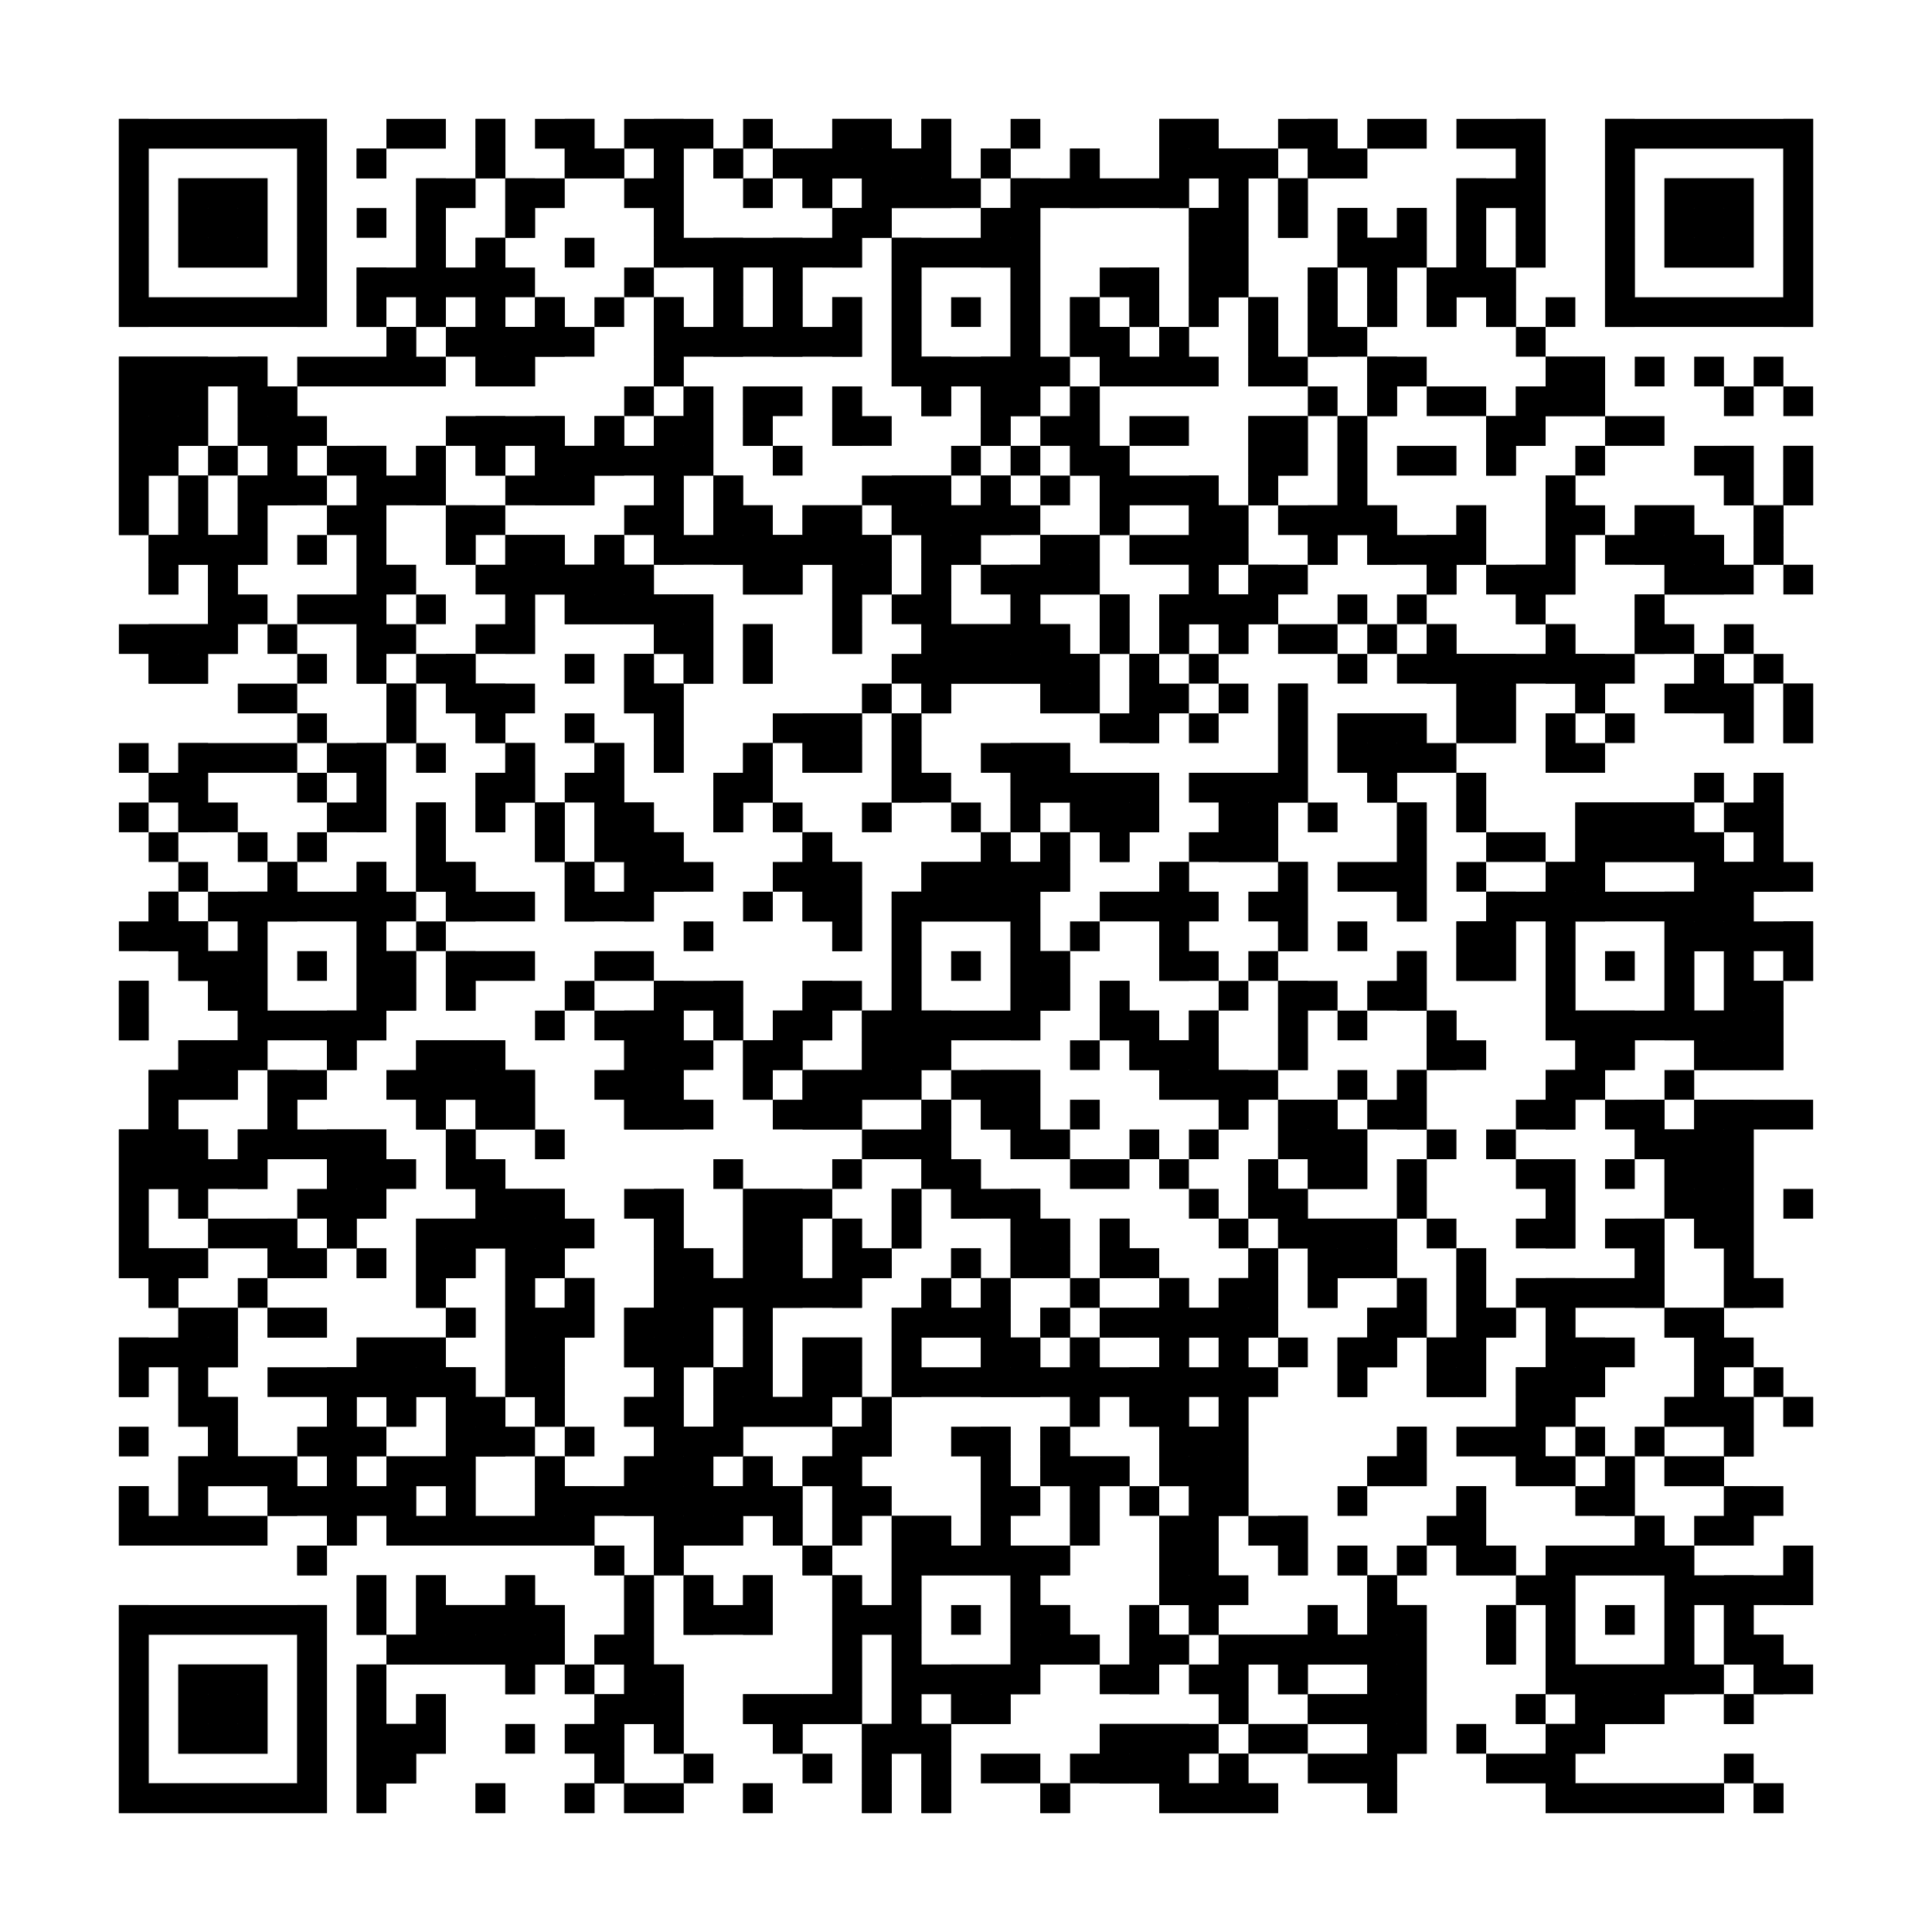 <?xml version="1.0"?>
<svg version="1.1" xmlns="http://www.w3.org/2000/svg" width="400" height="400"><rect x="0" y="0" width="400" height="400" fill="white"/><rect x="24.615" y="24.615" width="43.077" height="6.154" fill="black"/><rect x="80" y="24.615" width="12.308" height="6.154" fill="black"/><rect x="98.462" y="24.615" width="6.154" height="6.154" fill="black"/><rect x="110.769" y="24.615" width="12.308" height="6.154" fill="black"/><rect x="129.231" y="24.615" width="18.462" height="6.154" fill="black"/><rect x="153.846" y="24.615" width="6.154" height="6.154" fill="black"/><rect x="172.308" y="24.615" width="12.308" height="6.154" fill="black"/><rect x="190.769" y="24.615" width="6.154" height="6.154" fill="black"/><rect x="209.231" y="24.615" width="6.154" height="6.154" fill="black"/><rect x="240" y="24.615" width="12.308" height="6.154" fill="black"/><rect x="264.615" y="24.615" width="12.308" height="6.154" fill="black"/><rect x="283.077" y="24.615" width="12.308" height="6.154" fill="black"/><rect x="301.538" y="24.615" width="18.462" height="6.154" fill="black"/><rect x="332.308" y="24.615" width="43.077" height="6.154" fill="black"/><rect x="24.615" y="30.769" width="6.154" height="6.154" fill="black"/><rect x="61.538" y="30.769" width="6.154" height="6.154" fill="black"/><rect x="73.846" y="30.769" width="6.154" height="6.154" fill="black"/><rect x="98.462" y="30.769" width="6.154" height="6.154" fill="black"/><rect x="116.923" y="30.769" width="12.308" height="6.154" fill="black"/><rect x="135.385" y="30.769" width="6.154" height="6.154" fill="black"/><rect x="147.692" y="30.769" width="6.154" height="6.154" fill="black"/><rect x="160" y="30.769" width="36.923" height="6.154" fill="black"/><rect x="203.077" y="30.769" width="6.154" height="6.154" fill="black"/><rect x="221.538" y="30.769" width="6.154" height="6.154" fill="black"/><rect x="240" y="30.769" width="24.615" height="6.154" fill="black"/><rect x="270.769" y="30.769" width="12.308" height="6.154" fill="black"/><rect x="313.846" y="30.769" width="6.154" height="6.154" fill="black"/><rect x="332.308" y="30.769" width="6.154" height="6.154" fill="black"/><rect x="369.231" y="30.769" width="6.154" height="6.154" fill="black"/><rect x="24.615" y="36.923" width="6.154" height="6.154" fill="black"/><rect x="36.923" y="36.923" width="18.462" height="6.154" fill="black"/><rect x="61.538" y="36.923" width="6.154" height="6.154" fill="black"/><rect x="86.154" y="36.923" width="12.308" height="6.154" fill="black"/><rect x="104.615" y="36.923" width="12.308" height="6.154" fill="black"/><rect x="129.231" y="36.923" width="12.308" height="6.154" fill="black"/><rect x="153.846" y="36.923" width="6.154" height="6.154" fill="black"/><rect x="166.154" y="36.923" width="6.154" height="6.154" fill="black"/><rect x="178.462" y="36.923" width="24.615" height="6.154" fill="black"/><rect x="209.231" y="36.923" width="36.923" height="6.154" fill="black"/><rect x="252.308" y="36.923" width="6.154" height="6.154" fill="black"/><rect x="264.615" y="36.923" width="6.154" height="6.154" fill="black"/><rect x="301.538" y="36.923" width="18.462" height="6.154" fill="black"/><rect x="332.308" y="36.923" width="6.154" height="6.154" fill="black"/><rect x="344.615" y="36.923" width="18.462" height="6.154" fill="black"/><rect x="369.231" y="36.923" width="6.154" height="6.154" fill="black"/><rect x="24.615" y="43.077" width="6.154" height="6.154" fill="black"/><rect x="36.923" y="43.077" width="18.462" height="6.154" fill="black"/><rect x="61.538" y="43.077" width="6.154" height="6.154" fill="black"/><rect x="73.846" y="43.077" width="6.154" height="6.154" fill="black"/><rect x="86.154" y="43.077" width="6.154" height="6.154" fill="black"/><rect x="104.615" y="43.077" width="6.154" height="6.154" fill="black"/><rect x="135.385" y="43.077" width="6.154" height="6.154" fill="black"/><rect x="172.308" y="43.077" width="12.308" height="6.154" fill="black"/><rect x="203.077" y="43.077" width="12.308" height="6.154" fill="black"/><rect x="246.154" y="43.077" width="12.308" height="6.154" fill="black"/><rect x="264.615" y="43.077" width="6.154" height="6.154" fill="black"/><rect x="276.923" y="43.077" width="6.154" height="6.154" fill="black"/><rect x="289.231" y="43.077" width="6.154" height="6.154" fill="black"/><rect x="301.538" y="43.077" width="6.154" height="6.154" fill="black"/><rect x="313.846" y="43.077" width="6.154" height="6.154" fill="black"/><rect x="332.308" y="43.077" width="6.154" height="6.154" fill="black"/><rect x="344.615" y="43.077" width="18.462" height="6.154" fill="black"/><rect x="369.231" y="43.077" width="6.154" height="6.154" fill="black"/><rect x="24.615" y="49.231" width="6.154" height="6.154" fill="black"/><rect x="36.923" y="49.231" width="18.462" height="6.154" fill="black"/><rect x="61.538" y="49.231" width="6.154" height="6.154" fill="black"/><rect x="86.154" y="49.231" width="6.154" height="6.154" fill="black"/><rect x="98.462" y="49.231" width="6.154" height="6.154" fill="black"/><rect x="116.923" y="49.231" width="6.154" height="6.154" fill="black"/><rect x="135.385" y="49.231" width="43.077" height="6.154" fill="black"/><rect x="184.615" y="49.231" width="30.769" height="6.154" fill="black"/><rect x="246.154" y="49.231" width="12.308" height="6.154" fill="black"/><rect x="276.923" y="49.231" width="18.462" height="6.154" fill="black"/><rect x="301.538" y="49.231" width="6.154" height="6.154" fill="black"/><rect x="313.846" y="49.231" width="6.154" height="6.154" fill="black"/><rect x="332.308" y="49.231" width="6.154" height="6.154" fill="black"/><rect x="344.615" y="49.231" width="18.462" height="6.154" fill="black"/><rect x="369.231" y="49.231" width="6.154" height="6.154" fill="black"/><rect x="24.615" y="55.385" width="6.154" height="6.154" fill="black"/><rect x="61.538" y="55.385" width="6.154" height="6.154" fill="black"/><rect x="73.846" y="55.385" width="36.923" height="6.154" fill="black"/><rect x="129.231" y="55.385" width="6.154" height="6.154" fill="black"/><rect x="147.692" y="55.385" width="6.154" height="6.154" fill="black"/><rect x="160" y="55.385" width="6.154" height="6.154" fill="black"/><rect x="184.615" y="55.385" width="6.154" height="6.154" fill="black"/><rect x="209.231" y="55.385" width="6.154" height="6.154" fill="black"/><rect x="227.692" y="55.385" width="12.308" height="6.154" fill="black"/><rect x="246.154" y="55.385" width="12.308" height="6.154" fill="black"/><rect x="270.769" y="55.385" width="6.154" height="6.154" fill="black"/><rect x="283.077" y="55.385" width="6.154" height="6.154" fill="black"/><rect x="295.385" y="55.385" width="18.462" height="6.154" fill="black"/><rect x="332.308" y="55.385" width="6.154" height="6.154" fill="black"/><rect x="369.231" y="55.385" width="6.154" height="6.154" fill="black"/><rect x="24.615" y="61.538" width="43.077" height="6.154" fill="black"/><rect x="73.846" y="61.538" width="6.154" height="6.154" fill="black"/><rect x="86.154" y="61.538" width="6.154" height="6.154" fill="black"/><rect x="98.462" y="61.538" width="6.154" height="6.154" fill="black"/><rect x="110.769" y="61.538" width="6.154" height="6.154" fill="black"/><rect x="123.077" y="61.538" width="6.154" height="6.154" fill="black"/><rect x="135.385" y="61.538" width="6.154" height="6.154" fill="black"/><rect x="147.692" y="61.538" width="6.154" height="6.154" fill="black"/><rect x="160" y="61.538" width="6.154" height="6.154" fill="black"/><rect x="172.308" y="61.538" width="6.154" height="6.154" fill="black"/><rect x="184.615" y="61.538" width="6.154" height="6.154" fill="black"/><rect x="196.923" y="61.538" width="6.154" height="6.154" fill="black"/><rect x="209.231" y="61.538" width="6.154" height="6.154" fill="black"/><rect x="221.538" y="61.538" width="6.154" height="6.154" fill="black"/><rect x="233.846" y="61.538" width="6.154" height="6.154" fill="black"/><rect x="246.154" y="61.538" width="6.154" height="6.154" fill="black"/><rect x="258.462" y="61.538" width="6.154" height="6.154" fill="black"/><rect x="270.769" y="61.538" width="6.154" height="6.154" fill="black"/><rect x="283.077" y="61.538" width="6.154" height="6.154" fill="black"/><rect x="295.385" y="61.538" width="6.154" height="6.154" fill="black"/><rect x="307.692" y="61.538" width="6.154" height="6.154" fill="black"/><rect x="320" y="61.538" width="6.154" height="6.154" fill="black"/><rect x="332.308" y="61.538" width="43.077" height="6.154" fill="black"/><rect x="80" y="67.692" width="6.154" height="6.154" fill="black"/><rect x="92.308" y="67.692" width="30.769" height="6.154" fill="black"/><rect x="135.385" y="67.692" width="43.077" height="6.154" fill="black"/><rect x="184.615" y="67.692" width="6.154" height="6.154" fill="black"/><rect x="209.231" y="67.692" width="6.154" height="6.154" fill="black"/><rect x="221.538" y="67.692" width="12.308" height="6.154" fill="black"/><rect x="240" y="67.692" width="6.154" height="6.154" fill="black"/><rect x="258.462" y="67.692" width="6.154" height="6.154" fill="black"/><rect x="270.769" y="67.692" width="12.308" height="6.154" fill="black"/><rect x="313.846" y="67.692" width="6.154" height="6.154" fill="black"/><rect x="24.615" y="73.846" width="30.769" height="6.154" fill="black"/><rect x="61.538" y="73.846" width="30.769" height="6.154" fill="black"/><rect x="98.462" y="73.846" width="12.308" height="6.154" fill="black"/><rect x="135.385" y="73.846" width="6.154" height="6.154" fill="black"/><rect x="184.615" y="73.846" width="36.923" height="6.154" fill="black"/><rect x="227.692" y="73.846" width="24.615" height="6.154" fill="black"/><rect x="258.462" y="73.846" width="12.308" height="6.154" fill="black"/><rect x="283.077" y="73.846" width="12.308" height="6.154" fill="black"/><rect x="320" y="73.846" width="12.308" height="6.154" fill="black"/><rect x="338.462" y="73.846" width="6.154" height="6.154" fill="black"/><rect x="350.769" y="73.846" width="6.154" height="6.154" fill="black"/><rect x="363.077" y="73.846" width="6.154" height="6.154" fill="black"/><rect x="24.615" y="80" width="18.462" height="6.154" fill="black"/><rect x="49.231" y="80" width="12.308" height="6.154" fill="black"/><rect x="129.231" y="80" width="6.154" height="6.154" fill="black"/><rect x="141.538" y="80" width="6.154" height="6.154" fill="black"/><rect x="153.846" y="80" width="12.308" height="6.154" fill="black"/><rect x="172.308" y="80" width="6.154" height="6.154" fill="black"/><rect x="190.769" y="80" width="6.154" height="6.154" fill="black"/><rect x="203.077" y="80" width="12.308" height="6.154" fill="black"/><rect x="221.538" y="80" width="6.154" height="6.154" fill="black"/><rect x="270.769" y="80" width="6.154" height="6.154" fill="black"/><rect x="283.077" y="80" width="6.154" height="6.154" fill="black"/><rect x="295.385" y="80" width="12.308" height="6.154" fill="black"/><rect x="313.846" y="80" width="18.462" height="6.154" fill="black"/><rect x="356.923" y="80" width="6.154" height="6.154" fill="black"/><rect x="369.231" y="80" width="6.154" height="6.154" fill="black"/><rect x="24.615" y="86.154" width="18.462" height="6.154" fill="black"/><rect x="49.231" y="86.154" width="18.462" height="6.154" fill="black"/><rect x="92.308" y="86.154" width="24.615" height="6.154" fill="black"/><rect x="123.077" y="86.154" width="6.154" height="6.154" fill="black"/><rect x="135.385" y="86.154" width="12.308" height="6.154" fill="black"/><rect x="153.846" y="86.154" width="6.154" height="6.154" fill="black"/><rect x="172.308" y="86.154" width="12.308" height="6.154" fill="black"/><rect x="203.077" y="86.154" width="6.154" height="6.154" fill="black"/><rect x="215.385" y="86.154" width="12.308" height="6.154" fill="black"/><rect x="233.846" y="86.154" width="12.308" height="6.154" fill="black"/><rect x="258.462" y="86.154" width="12.308" height="6.154" fill="black"/><rect x="276.923" y="86.154" width="6.154" height="6.154" fill="black"/><rect x="307.692" y="86.154" width="12.308" height="6.154" fill="black"/><rect x="332.308" y="86.154" width="12.308" height="6.154" fill="black"/><rect x="24.615" y="92.308" width="12.308" height="6.154" fill="black"/><rect x="43.077" y="92.308" width="6.154" height="6.154" fill="black"/><rect x="55.385" y="92.308" width="6.154" height="6.154" fill="black"/><rect x="67.692" y="92.308" width="12.308" height="6.154" fill="black"/><rect x="86.154" y="92.308" width="6.154" height="6.154" fill="black"/><rect x="98.462" y="92.308" width="6.154" height="6.154" fill="black"/><rect x="110.769" y="92.308" width="36.923" height="6.154" fill="black"/><rect x="160" y="92.308" width="6.154" height="6.154" fill="black"/><rect x="196.923" y="92.308" width="6.154" height="6.154" fill="black"/><rect x="209.231" y="92.308" width="6.154" height="6.154" fill="black"/><rect x="221.538" y="92.308" width="12.308" height="6.154" fill="black"/><rect x="258.462" y="92.308" width="12.308" height="6.154" fill="black"/><rect x="276.923" y="92.308" width="6.154" height="6.154" fill="black"/><rect x="289.231" y="92.308" width="12.308" height="6.154" fill="black"/><rect x="307.692" y="92.308" width="6.154" height="6.154" fill="black"/><rect x="326.154" y="92.308" width="6.154" height="6.154" fill="black"/><rect x="350.769" y="92.308" width="12.308" height="6.154" fill="black"/><rect x="369.231" y="92.308" width="6.154" height="6.154" fill="black"/><rect x="24.615" y="98.462" width="6.154" height="6.154" fill="black"/><rect x="36.923" y="98.462" width="6.154" height="6.154" fill="black"/><rect x="49.231" y="98.462" width="18.462" height="6.154" fill="black"/><rect x="73.846" y="98.462" width="18.462" height="6.154" fill="black"/><rect x="104.615" y="98.462" width="18.462" height="6.154" fill="black"/><rect x="135.385" y="98.462" width="6.154" height="6.154" fill="black"/><rect x="147.692" y="98.462" width="6.154" height="6.154" fill="black"/><rect x="178.462" y="98.462" width="18.462" height="6.154" fill="black"/><rect x="203.077" y="98.462" width="6.154" height="6.154" fill="black"/><rect x="215.385" y="98.462" width="6.154" height="6.154" fill="black"/><rect x="227.692" y="98.462" width="24.615" height="6.154" fill="black"/><rect x="258.462" y="98.462" width="6.154" height="6.154" fill="black"/><rect x="276.923" y="98.462" width="6.154" height="6.154" fill="black"/><rect x="320" y="98.462" width="6.154" height="6.154" fill="black"/><rect x="356.923" y="98.462" width="6.154" height="6.154" fill="black"/><rect x="369.231" y="98.462" width="6.154" height="6.154" fill="black"/><rect x="24.615" y="104.615" width="6.154" height="6.154" fill="black"/><rect x="36.923" y="104.615" width="6.154" height="6.154" fill="black"/><rect x="49.231" y="104.615" width="6.154" height="6.154" fill="black"/><rect x="67.692" y="104.615" width="12.308" height="6.154" fill="black"/><rect x="92.308" y="104.615" width="12.308" height="6.154" fill="black"/><rect x="129.231" y="104.615" width="12.308" height="6.154" fill="black"/><rect x="147.692" y="104.615" width="12.308" height="6.154" fill="black"/><rect x="166.154" y="104.615" width="12.308" height="6.154" fill="black"/><rect x="184.615" y="104.615" width="30.769" height="6.154" fill="black"/><rect x="227.692" y="104.615" width="6.154" height="6.154" fill="black"/><rect x="246.154" y="104.615" width="12.308" height="6.154" fill="black"/><rect x="264.615" y="104.615" width="24.615" height="6.154" fill="black"/><rect x="301.538" y="104.615" width="6.154" height="6.154" fill="black"/><rect x="320" y="104.615" width="12.308" height="6.154" fill="black"/><rect x="338.462" y="104.615" width="12.308" height="6.154" fill="black"/><rect x="363.077" y="104.615" width="6.154" height="6.154" fill="black"/><rect x="30.769" y="110.769" width="24.615" height="6.154" fill="black"/><rect x="61.538" y="110.769" width="6.154" height="6.154" fill="black"/><rect x="73.846" y="110.769" width="6.154" height="6.154" fill="black"/><rect x="92.308" y="110.769" width="6.154" height="6.154" fill="black"/><rect x="104.615" y="110.769" width="12.308" height="6.154" fill="black"/><rect x="123.077" y="110.769" width="6.154" height="6.154" fill="black"/><rect x="135.385" y="110.769" width="49.231" height="6.154" fill="black"/><rect x="190.769" y="110.769" width="12.308" height="6.154" fill="black"/><rect x="215.385" y="110.769" width="12.308" height="6.154" fill="black"/><rect x="233.846" y="110.769" width="24.615" height="6.154" fill="black"/><rect x="270.769" y="110.769" width="6.154" height="6.154" fill="black"/><rect x="283.077" y="110.769" width="24.615" height="6.154" fill="black"/><rect x="320" y="110.769" width="6.154" height="6.154" fill="black"/><rect x="332.308" y="110.769" width="24.615" height="6.154" fill="black"/><rect x="363.077" y="110.769" width="6.154" height="6.154" fill="black"/><rect x="30.769" y="116.923" width="6.154" height="6.154" fill="black"/><rect x="43.077" y="116.923" width="6.154" height="6.154" fill="black"/><rect x="73.846" y="116.923" width="12.308" height="6.154" fill="black"/><rect x="98.462" y="116.923" width="36.923" height="6.154" fill="black"/><rect x="153.846" y="116.923" width="12.308" height="6.154" fill="black"/><rect x="172.308" y="116.923" width="12.308" height="6.154" fill="black"/><rect x="190.769" y="116.923" width="6.154" height="6.154" fill="black"/><rect x="203.077" y="116.923" width="24.615" height="6.154" fill="black"/><rect x="246.154" y="116.923" width="6.154" height="6.154" fill="black"/><rect x="258.462" y="116.923" width="12.308" height="6.154" fill="black"/><rect x="295.385" y="116.923" width="6.154" height="6.154" fill="black"/><rect x="307.692" y="116.923" width="18.462" height="6.154" fill="black"/><rect x="344.615" y="116.923" width="18.462" height="6.154" fill="black"/><rect x="369.231" y="116.923" width="6.154" height="6.154" fill="black"/><rect x="43.077" y="123.077" width="12.308" height="6.154" fill="black"/><rect x="61.538" y="123.077" width="18.462" height="6.154" fill="black"/><rect x="86.154" y="123.077" width="6.154" height="6.154" fill="black"/><rect x="104.615" y="123.077" width="6.154" height="6.154" fill="black"/><rect x="116.923" y="123.077" width="30.769" height="6.154" fill="black"/><rect x="172.308" y="123.077" width="6.154" height="6.154" fill="black"/><rect x="184.615" y="123.077" width="12.308" height="6.154" fill="black"/><rect x="209.231" y="123.077" width="6.154" height="6.154" fill="black"/><rect x="227.692" y="123.077" width="6.154" height="6.154" fill="black"/><rect x="240" y="123.077" width="24.615" height="6.154" fill="black"/><rect x="276.923" y="123.077" width="6.154" height="6.154" fill="black"/><rect x="289.231" y="123.077" width="6.154" height="6.154" fill="black"/><rect x="313.846" y="123.077" width="6.154" height="6.154" fill="black"/><rect x="338.462" y="123.077" width="6.154" height="6.154" fill="black"/><rect x="24.615" y="129.231" width="24.615" height="6.154" fill="black"/><rect x="55.385" y="129.231" width="6.154" height="6.154" fill="black"/><rect x="73.846" y="129.231" width="12.308" height="6.154" fill="black"/><rect x="98.462" y="129.231" width="12.308" height="6.154" fill="black"/><rect x="135.385" y="129.231" width="12.308" height="6.154" fill="black"/><rect x="153.846" y="129.231" width="6.154" height="6.154" fill="black"/><rect x="172.308" y="129.231" width="6.154" height="6.154" fill="black"/><rect x="190.769" y="129.231" width="30.769" height="6.154" fill="black"/><rect x="227.692" y="129.231" width="6.154" height="6.154" fill="black"/><rect x="240" y="129.231" width="6.154" height="6.154" fill="black"/><rect x="252.308" y="129.231" width="6.154" height="6.154" fill="black"/><rect x="264.615" y="129.231" width="12.308" height="6.154" fill="black"/><rect x="283.077" y="129.231" width="6.154" height="6.154" fill="black"/><rect x="295.385" y="129.231" width="6.154" height="6.154" fill="black"/><rect x="320" y="129.231" width="6.154" height="6.154" fill="black"/><rect x="338.462" y="129.231" width="12.308" height="6.154" fill="black"/><rect x="356.923" y="129.231" width="6.154" height="6.154" fill="black"/><rect x="30.769" y="135.385" width="12.308" height="6.154" fill="black"/><rect x="61.538" y="135.385" width="6.154" height="6.154" fill="black"/><rect x="73.846" y="135.385" width="6.154" height="6.154" fill="black"/><rect x="86.154" y="135.385" width="12.308" height="6.154" fill="black"/><rect x="116.923" y="135.385" width="6.154" height="6.154" fill="black"/><rect x="129.231" y="135.385" width="6.154" height="6.154" fill="black"/><rect x="141.538" y="135.385" width="6.154" height="6.154" fill="black"/><rect x="153.846" y="135.385" width="6.154" height="6.154" fill="black"/><rect x="184.615" y="135.385" width="43.077" height="6.154" fill="black"/><rect x="233.846" y="135.385" width="6.154" height="6.154" fill="black"/><rect x="246.154" y="135.385" width="6.154" height="6.154" fill="black"/><rect x="276.923" y="135.385" width="6.154" height="6.154" fill="black"/><rect x="289.231" y="135.385" width="49.231" height="6.154" fill="black"/><rect x="350.769" y="135.385" width="6.154" height="6.154" fill="black"/><rect x="363.077" y="135.385" width="6.154" height="6.154" fill="black"/><rect x="49.231" y="141.538" width="12.308" height="6.154" fill="black"/><rect x="80" y="141.538" width="6.154" height="6.154" fill="black"/><rect x="92.308" y="141.538" width="18.462" height="6.154" fill="black"/><rect x="129.231" y="141.538" width="12.308" height="6.154" fill="black"/><rect x="178.462" y="141.538" width="6.154" height="6.154" fill="black"/><rect x="190.769" y="141.538" width="6.154" height="6.154" fill="black"/><rect x="215.385" y="141.538" width="12.308" height="6.154" fill="black"/><rect x="233.846" y="141.538" width="12.308" height="6.154" fill="black"/><rect x="252.308" y="141.538" width="6.154" height="6.154" fill="black"/><rect x="264.615" y="141.538" width="6.154" height="6.154" fill="black"/><rect x="301.538" y="141.538" width="12.308" height="6.154" fill="black"/><rect x="326.154" y="141.538" width="6.154" height="6.154" fill="black"/><rect x="344.615" y="141.538" width="18.462" height="6.154" fill="black"/><rect x="369.231" y="141.538" width="6.154" height="6.154" fill="black"/><rect x="61.538" y="147.692" width="6.154" height="6.154" fill="black"/><rect x="80" y="147.692" width="6.154" height="6.154" fill="black"/><rect x="98.462" y="147.692" width="6.154" height="6.154" fill="black"/><rect x="116.923" y="147.692" width="6.154" height="6.154" fill="black"/><rect x="135.385" y="147.692" width="6.154" height="6.154" fill="black"/><rect x="160" y="147.692" width="18.462" height="6.154" fill="black"/><rect x="184.615" y="147.692" width="6.154" height="6.154" fill="black"/><rect x="227.692" y="147.692" width="12.308" height="6.154" fill="black"/><rect x="246.154" y="147.692" width="6.154" height="6.154" fill="black"/><rect x="264.615" y="147.692" width="6.154" height="6.154" fill="black"/><rect x="276.923" y="147.692" width="18.462" height="6.154" fill="black"/><rect x="301.538" y="147.692" width="12.308" height="6.154" fill="black"/><rect x="320" y="147.692" width="6.154" height="6.154" fill="black"/><rect x="332.308" y="147.692" width="6.154" height="6.154" fill="black"/><rect x="356.923" y="147.692" width="6.154" height="6.154" fill="black"/><rect x="369.231" y="147.692" width="6.154" height="6.154" fill="black"/><rect x="24.615" y="153.846" width="6.154" height="6.154" fill="black"/><rect x="36.923" y="153.846" width="24.615" height="6.154" fill="black"/><rect x="67.692" y="153.846" width="12.308" height="6.154" fill="black"/><rect x="86.154" y="153.846" width="6.154" height="6.154" fill="black"/><rect x="104.615" y="153.846" width="6.154" height="6.154" fill="black"/><rect x="123.077" y="153.846" width="6.154" height="6.154" fill="black"/><rect x="135.385" y="153.846" width="6.154" height="6.154" fill="black"/><rect x="153.846" y="153.846" width="6.154" height="6.154" fill="black"/><rect x="166.154" y="153.846" width="12.308" height="6.154" fill="black"/><rect x="184.615" y="153.846" width="6.154" height="6.154" fill="black"/><rect x="203.077" y="153.846" width="18.462" height="6.154" fill="black"/><rect x="264.615" y="153.846" width="6.154" height="6.154" fill="black"/><rect x="276.923" y="153.846" width="24.615" height="6.154" fill="black"/><rect x="320" y="153.846" width="12.308" height="6.154" fill="black"/><rect x="30.769" y="160" width="12.308" height="6.154" fill="black"/><rect x="61.538" y="160" width="6.154" height="6.154" fill="black"/><rect x="73.846" y="160" width="6.154" height="6.154" fill="black"/><rect x="98.462" y="160" width="12.308" height="6.154" fill="black"/><rect x="116.923" y="160" width="12.308" height="6.154" fill="black"/><rect x="147.692" y="160" width="12.308" height="6.154" fill="black"/><rect x="184.615" y="160" width="12.308" height="6.154" fill="black"/><rect x="209.231" y="160" width="30.769" height="6.154" fill="black"/><rect x="246.154" y="160" width="24.615" height="6.154" fill="black"/><rect x="283.077" y="160" width="6.154" height="6.154" fill="black"/><rect x="301.538" y="160" width="6.154" height="6.154" fill="black"/><rect x="350.769" y="160" width="6.154" height="6.154" fill="black"/><rect x="363.077" y="160" width="6.154" height="6.154" fill="black"/><rect x="24.615" y="166.154" width="6.154" height="6.154" fill="black"/><rect x="36.923" y="166.154" width="12.308" height="6.154" fill="black"/><rect x="67.692" y="166.154" width="12.308" height="6.154" fill="black"/><rect x="86.154" y="166.154" width="6.154" height="6.154" fill="black"/><rect x="98.462" y="166.154" width="6.154" height="6.154" fill="black"/><rect x="110.769" y="166.154" width="6.154" height="6.154" fill="black"/><rect x="123.077" y="166.154" width="12.308" height="6.154" fill="black"/><rect x="147.692" y="166.154" width="6.154" height="6.154" fill="black"/><rect x="160" y="166.154" width="6.154" height="6.154" fill="black"/><rect x="178.462" y="166.154" width="6.154" height="6.154" fill="black"/><rect x="196.923" y="166.154" width="6.154" height="6.154" fill="black"/><rect x="209.231" y="166.154" width="6.154" height="6.154" fill="black"/><rect x="221.538" y="166.154" width="18.462" height="6.154" fill="black"/><rect x="252.308" y="166.154" width="12.308" height="6.154" fill="black"/><rect x="270.769" y="166.154" width="6.154" height="6.154" fill="black"/><rect x="289.231" y="166.154" width="6.154" height="6.154" fill="black"/><rect x="301.538" y="166.154" width="6.154" height="6.154" fill="black"/><rect x="326.154" y="166.154" width="24.615" height="6.154" fill="black"/><rect x="356.923" y="166.154" width="12.308" height="6.154" fill="black"/><rect x="30.769" y="172.308" width="6.154" height="6.154" fill="black"/><rect x="49.231" y="172.308" width="6.154" height="6.154" fill="black"/><rect x="61.538" y="172.308" width="6.154" height="6.154" fill="black"/><rect x="86.154" y="172.308" width="6.154" height="6.154" fill="black"/><rect x="110.769" y="172.308" width="6.154" height="6.154" fill="black"/><rect x="123.077" y="172.308" width="18.462" height="6.154" fill="black"/><rect x="166.154" y="172.308" width="6.154" height="6.154" fill="black"/><rect x="203.077" y="172.308" width="6.154" height="6.154" fill="black"/><rect x="215.385" y="172.308" width="6.154" height="6.154" fill="black"/><rect x="227.692" y="172.308" width="6.154" height="6.154" fill="black"/><rect x="246.154" y="172.308" width="18.462" height="6.154" fill="black"/><rect x="289.231" y="172.308" width="6.154" height="6.154" fill="black"/><rect x="307.692" y="172.308" width="12.308" height="6.154" fill="black"/><rect x="326.154" y="172.308" width="30.769" height="6.154" fill="black"/><rect x="363.077" y="172.308" width="6.154" height="6.154" fill="black"/><rect x="36.923" y="178.462" width="6.154" height="6.154" fill="black"/><rect x="55.385" y="178.462" width="6.154" height="6.154" fill="black"/><rect x="73.846" y="178.462" width="6.154" height="6.154" fill="black"/><rect x="86.154" y="178.462" width="12.308" height="6.154" fill="black"/><rect x="116.923" y="178.462" width="6.154" height="6.154" fill="black"/><rect x="129.231" y="178.462" width="18.462" height="6.154" fill="black"/><rect x="160" y="178.462" width="18.462" height="6.154" fill="black"/><rect x="190.769" y="178.462" width="30.769" height="6.154" fill="black"/><rect x="240" y="178.462" width="6.154" height="6.154" fill="black"/><rect x="264.615" y="178.462" width="6.154" height="6.154" fill="black"/><rect x="276.923" y="178.462" width="18.462" height="6.154" fill="black"/><rect x="301.538" y="178.462" width="6.154" height="6.154" fill="black"/><rect x="320" y="178.462" width="12.308" height="6.154" fill="black"/><rect x="350.769" y="178.462" width="24.615" height="6.154" fill="black"/><rect x="30.769" y="184.615" width="6.154" height="6.154" fill="black"/><rect x="43.077" y="184.615" width="43.077" height="6.154" fill="black"/><rect x="92.308" y="184.615" width="18.462" height="6.154" fill="black"/><rect x="116.923" y="184.615" width="18.462" height="6.154" fill="black"/><rect x="153.846" y="184.615" width="6.154" height="6.154" fill="black"/><rect x="166.154" y="184.615" width="12.308" height="6.154" fill="black"/><rect x="184.615" y="184.615" width="30.769" height="6.154" fill="black"/><rect x="227.692" y="184.615" width="24.615" height="6.154" fill="black"/><rect x="258.462" y="184.615" width="12.308" height="6.154" fill="black"/><rect x="289.231" y="184.615" width="6.154" height="6.154" fill="black"/><rect x="307.692" y="184.615" width="55.385" height="6.154" fill="black"/><rect x="24.615" y="190.769" width="18.462" height="6.154" fill="black"/><rect x="49.231" y="190.769" width="6.154" height="6.154" fill="black"/><rect x="73.846" y="190.769" width="6.154" height="6.154" fill="black"/><rect x="86.154" y="190.769" width="6.154" height="6.154" fill="black"/><rect x="141.538" y="190.769" width="6.154" height="6.154" fill="black"/><rect x="172.308" y="190.769" width="6.154" height="6.154" fill="black"/><rect x="184.615" y="190.769" width="6.154" height="6.154" fill="black"/><rect x="209.231" y="190.769" width="6.154" height="6.154" fill="black"/><rect x="221.538" y="190.769" width="6.154" height="6.154" fill="black"/><rect x="240" y="190.769" width="6.154" height="6.154" fill="black"/><rect x="264.615" y="190.769" width="6.154" height="6.154" fill="black"/><rect x="276.923" y="190.769" width="6.154" height="6.154" fill="black"/><rect x="301.538" y="190.769" width="12.308" height="6.154" fill="black"/><rect x="320" y="190.769" width="6.154" height="6.154" fill="black"/><rect x="344.615" y="190.769" width="30.769" height="6.154" fill="black"/><rect x="36.923" y="196.923" width="18.462" height="6.154" fill="black"/><rect x="61.538" y="196.923" width="6.154" height="6.154" fill="black"/><rect x="73.846" y="196.923" width="12.308" height="6.154" fill="black"/><rect x="92.308" y="196.923" width="18.462" height="6.154" fill="black"/><rect x="123.077" y="196.923" width="12.308" height="6.154" fill="black"/><rect x="184.615" y="196.923" width="6.154" height="6.154" fill="black"/><rect x="196.923" y="196.923" width="6.154" height="6.154" fill="black"/><rect x="209.231" y="196.923" width="12.308" height="6.154" fill="black"/><rect x="240" y="196.923" width="12.308" height="6.154" fill="black"/><rect x="258.462" y="196.923" width="6.154" height="6.154" fill="black"/><rect x="289.231" y="196.923" width="6.154" height="6.154" fill="black"/><rect x="301.538" y="196.923" width="12.308" height="6.154" fill="black"/><rect x="320" y="196.923" width="6.154" height="6.154" fill="black"/><rect x="332.308" y="196.923" width="6.154" height="6.154" fill="black"/><rect x="344.615" y="196.923" width="6.154" height="6.154" fill="black"/><rect x="356.923" y="196.923" width="6.154" height="6.154" fill="black"/><rect x="369.231" y="196.923" width="6.154" height="6.154" fill="black"/><rect x="24.615" y="203.077" width="6.154" height="6.154" fill="black"/><rect x="43.077" y="203.077" width="12.308" height="6.154" fill="black"/><rect x="73.846" y="203.077" width="12.308" height="6.154" fill="black"/><rect x="92.308" y="203.077" width="6.154" height="6.154" fill="black"/><rect x="116.923" y="203.077" width="6.154" height="6.154" fill="black"/><rect x="135.385" y="203.077" width="18.462" height="6.154" fill="black"/><rect x="166.154" y="203.077" width="12.308" height="6.154" fill="black"/><rect x="184.615" y="203.077" width="6.154" height="6.154" fill="black"/><rect x="209.231" y="203.077" width="12.308" height="6.154" fill="black"/><rect x="227.692" y="203.077" width="6.154" height="6.154" fill="black"/><rect x="252.308" y="203.077" width="6.154" height="6.154" fill="black"/><rect x="264.615" y="203.077" width="12.308" height="6.154" fill="black"/><rect x="283.077" y="203.077" width="12.308" height="6.154" fill="black"/><rect x="320" y="203.077" width="6.154" height="6.154" fill="black"/><rect x="344.615" y="203.077" width="6.154" height="6.154" fill="black"/><rect x="356.923" y="203.077" width="12.308" height="6.154" fill="black"/><rect x="24.615" y="209.231" width="6.154" height="6.154" fill="black"/><rect x="49.231" y="209.231" width="30.769" height="6.154" fill="black"/><rect x="110.769" y="209.231" width="6.154" height="6.154" fill="black"/><rect x="123.077" y="209.231" width="18.462" height="6.154" fill="black"/><rect x="147.692" y="209.231" width="6.154" height="6.154" fill="black"/><rect x="160" y="209.231" width="12.308" height="6.154" fill="black"/><rect x="178.462" y="209.231" width="36.923" height="6.154" fill="black"/><rect x="227.692" y="209.231" width="12.308" height="6.154" fill="black"/><rect x="246.154" y="209.231" width="6.154" height="6.154" fill="black"/><rect x="264.615" y="209.231" width="6.154" height="6.154" fill="black"/><rect x="276.923" y="209.231" width="6.154" height="6.154" fill="black"/><rect x="295.385" y="209.231" width="6.154" height="6.154" fill="black"/><rect x="320" y="209.231" width="49.231" height="6.154" fill="black"/><rect x="36.923" y="215.385" width="18.462" height="6.154" fill="black"/><rect x="67.692" y="215.385" width="6.154" height="6.154" fill="black"/><rect x="86.154" y="215.385" width="18.462" height="6.154" fill="black"/><rect x="129.231" y="215.385" width="18.462" height="6.154" fill="black"/><rect x="153.846" y="215.385" width="12.308" height="6.154" fill="black"/><rect x="178.462" y="215.385" width="18.462" height="6.154" fill="black"/><rect x="221.538" y="215.385" width="6.154" height="6.154" fill="black"/><rect x="233.846" y="215.385" width="18.462" height="6.154" fill="black"/><rect x="264.615" y="215.385" width="6.154" height="6.154" fill="black"/><rect x="295.385" y="215.385" width="12.308" height="6.154" fill="black"/><rect x="326.154" y="215.385" width="12.308" height="6.154" fill="black"/><rect x="350.769" y="215.385" width="18.462" height="6.154" fill="black"/><rect x="30.769" y="221.538" width="18.462" height="6.154" fill="black"/><rect x="55.385" y="221.538" width="12.308" height="6.154" fill="black"/><rect x="80" y="221.538" width="30.769" height="6.154" fill="black"/><rect x="123.077" y="221.538" width="18.462" height="6.154" fill="black"/><rect x="153.846" y="221.538" width="6.154" height="6.154" fill="black"/><rect x="166.154" y="221.538" width="24.615" height="6.154" fill="black"/><rect x="196.923" y="221.538" width="18.462" height="6.154" fill="black"/><rect x="240" y="221.538" width="24.615" height="6.154" fill="black"/><rect x="276.923" y="221.538" width="6.154" height="6.154" fill="black"/><rect x="289.231" y="221.538" width="6.154" height="6.154" fill="black"/><rect x="320" y="221.538" width="12.308" height="6.154" fill="black"/><rect x="344.615" y="221.538" width="6.154" height="6.154" fill="black"/><rect x="30.769" y="227.692" width="6.154" height="6.154" fill="black"/><rect x="55.385" y="227.692" width="6.154" height="6.154" fill="black"/><rect x="86.154" y="227.692" width="6.154" height="6.154" fill="black"/><rect x="98.462" y="227.692" width="12.308" height="6.154" fill="black"/><rect x="129.231" y="227.692" width="18.462" height="6.154" fill="black"/><rect x="160" y="227.692" width="18.462" height="6.154" fill="black"/><rect x="190.769" y="227.692" width="6.154" height="6.154" fill="black"/><rect x="203.077" y="227.692" width="12.308" height="6.154" fill="black"/><rect x="221.538" y="227.692" width="6.154" height="6.154" fill="black"/><rect x="252.308" y="227.692" width="6.154" height="6.154" fill="black"/><rect x="264.615" y="227.692" width="12.308" height="6.154" fill="black"/><rect x="283.077" y="227.692" width="12.308" height="6.154" fill="black"/><rect x="313.846" y="227.692" width="12.308" height="6.154" fill="black"/><rect x="332.308" y="227.692" width="12.308" height="6.154" fill="black"/><rect x="350.769" y="227.692" width="24.615" height="6.154" fill="black"/><rect x="24.615" y="233.846" width="18.462" height="6.154" fill="black"/><rect x="49.231" y="233.846" width="30.769" height="6.154" fill="black"/><rect x="92.308" y="233.846" width="6.154" height="6.154" fill="black"/><rect x="110.769" y="233.846" width="6.154" height="6.154" fill="black"/><rect x="178.462" y="233.846" width="18.462" height="6.154" fill="black"/><rect x="209.231" y="233.846" width="12.308" height="6.154" fill="black"/><rect x="233.846" y="233.846" width="6.154" height="6.154" fill="black"/><rect x="246.154" y="233.846" width="6.154" height="6.154" fill="black"/><rect x="264.615" y="233.846" width="18.462" height="6.154" fill="black"/><rect x="295.385" y="233.846" width="6.154" height="6.154" fill="black"/><rect x="307.692" y="233.846" width="6.154" height="6.154" fill="black"/><rect x="338.462" y="233.846" width="24.615" height="6.154" fill="black"/><rect x="24.615" y="240" width="30.769" height="6.154" fill="black"/><rect x="67.692" y="240" width="18.462" height="6.154" fill="black"/><rect x="92.308" y="240" width="12.308" height="6.154" fill="black"/><rect x="147.692" y="240" width="6.154" height="6.154" fill="black"/><rect x="172.308" y="240" width="6.154" height="6.154" fill="black"/><rect x="190.769" y="240" width="12.308" height="6.154" fill="black"/><rect x="221.538" y="240" width="12.308" height="6.154" fill="black"/><rect x="240" y="240" width="6.154" height="6.154" fill="black"/><rect x="258.462" y="240" width="6.154" height="6.154" fill="black"/><rect x="270.769" y="240" width="12.308" height="6.154" fill="black"/><rect x="289.231" y="240" width="6.154" height="6.154" fill="black"/><rect x="313.846" y="240" width="12.308" height="6.154" fill="black"/><rect x="332.308" y="240" width="6.154" height="6.154" fill="black"/><rect x="344.615" y="240" width="18.462" height="6.154" fill="black"/><rect x="24.615" y="246.154" width="6.154" height="6.154" fill="black"/><rect x="36.923" y="246.154" width="6.154" height="6.154" fill="black"/><rect x="61.538" y="246.154" width="18.462" height="6.154" fill="black"/><rect x="98.462" y="246.154" width="18.462" height="6.154" fill="black"/><rect x="129.231" y="246.154" width="12.308" height="6.154" fill="black"/><rect x="153.846" y="246.154" width="18.462" height="6.154" fill="black"/><rect x="184.615" y="246.154" width="6.154" height="6.154" fill="black"/><rect x="196.923" y="246.154" width="18.462" height="6.154" fill="black"/><rect x="246.154" y="246.154" width="6.154" height="6.154" fill="black"/><rect x="258.462" y="246.154" width="12.308" height="6.154" fill="black"/><rect x="289.231" y="246.154" width="6.154" height="6.154" fill="black"/><rect x="320" y="246.154" width="6.154" height="6.154" fill="black"/><rect x="344.615" y="246.154" width="18.462" height="6.154" fill="black"/><rect x="369.231" y="246.154" width="6.154" height="6.154" fill="black"/><rect x="24.615" y="252.308" width="6.154" height="6.154" fill="black"/><rect x="43.077" y="252.308" width="18.462" height="6.154" fill="black"/><rect x="67.692" y="252.308" width="6.154" height="6.154" fill="black"/><rect x="86.154" y="252.308" width="36.923" height="6.154" fill="black"/><rect x="135.385" y="252.308" width="6.154" height="6.154" fill="black"/><rect x="153.846" y="252.308" width="12.308" height="6.154" fill="black"/><rect x="172.308" y="252.308" width="6.154" height="6.154" fill="black"/><rect x="184.615" y="252.308" width="6.154" height="6.154" fill="black"/><rect x="209.231" y="252.308" width="12.308" height="6.154" fill="black"/><rect x="227.692" y="252.308" width="6.154" height="6.154" fill="black"/><rect x="252.308" y="252.308" width="6.154" height="6.154" fill="black"/><rect x="264.615" y="252.308" width="24.615" height="6.154" fill="black"/><rect x="295.385" y="252.308" width="6.154" height="6.154" fill="black"/><rect x="313.846" y="252.308" width="12.308" height="6.154" fill="black"/><rect x="332.308" y="252.308" width="12.308" height="6.154" fill="black"/><rect x="350.769" y="252.308" width="12.308" height="6.154" fill="black"/><rect x="24.615" y="258.462" width="18.462" height="6.154" fill="black"/><rect x="55.385" y="258.462" width="12.308" height="6.154" fill="black"/><rect x="73.846" y="258.462" width="6.154" height="6.154" fill="black"/><rect x="86.154" y="258.462" width="12.308" height="6.154" fill="black"/><rect x="104.615" y="258.462" width="12.308" height="6.154" fill="black"/><rect x="135.385" y="258.462" width="12.308" height="6.154" fill="black"/><rect x="153.846" y="258.462" width="12.308" height="6.154" fill="black"/><rect x="172.308" y="258.462" width="12.308" height="6.154" fill="black"/><rect x="196.923" y="258.462" width="6.154" height="6.154" fill="black"/><rect x="209.231" y="258.462" width="12.308" height="6.154" fill="black"/><rect x="227.692" y="258.462" width="12.308" height="6.154" fill="black"/><rect x="258.462" y="258.462" width="6.154" height="6.154" fill="black"/><rect x="270.769" y="258.462" width="18.462" height="6.154" fill="black"/><rect x="301.538" y="258.462" width="6.154" height="6.154" fill="black"/><rect x="338.462" y="258.462" width="6.154" height="6.154" fill="black"/><rect x="356.923" y="258.462" width="6.154" height="6.154" fill="black"/><rect x="30.769" y="264.615" width="6.154" height="6.154" fill="black"/><rect x="49.231" y="264.615" width="6.154" height="6.154" fill="black"/><rect x="86.154" y="264.615" width="6.154" height="6.154" fill="black"/><rect x="104.615" y="264.615" width="6.154" height="6.154" fill="black"/><rect x="116.923" y="264.615" width="6.154" height="6.154" fill="black"/><rect x="135.385" y="264.615" width="43.077" height="6.154" fill="black"/><rect x="190.769" y="264.615" width="6.154" height="6.154" fill="black"/><rect x="203.077" y="264.615" width="6.154" height="6.154" fill="black"/><rect x="221.538" y="264.615" width="6.154" height="6.154" fill="black"/><rect x="240" y="264.615" width="6.154" height="6.154" fill="black"/><rect x="252.308" y="264.615" width="12.308" height="6.154" fill="black"/><rect x="270.769" y="264.615" width="6.154" height="6.154" fill="black"/><rect x="289.231" y="264.615" width="6.154" height="6.154" fill="black"/><rect x="301.538" y="264.615" width="6.154" height="6.154" fill="black"/><rect x="313.846" y="264.615" width="30.769" height="6.154" fill="black"/><rect x="356.923" y="264.615" width="12.308" height="6.154" fill="black"/><rect x="36.923" y="270.769" width="12.308" height="6.154" fill="black"/><rect x="55.385" y="270.769" width="12.308" height="6.154" fill="black"/><rect x="92.308" y="270.769" width="6.154" height="6.154" fill="black"/><rect x="104.615" y="270.769" width="18.462" height="6.154" fill="black"/><rect x="129.231" y="270.769" width="18.462" height="6.154" fill="black"/><rect x="153.846" y="270.769" width="6.154" height="6.154" fill="black"/><rect x="184.615" y="270.769" width="24.615" height="6.154" fill="black"/><rect x="215.385" y="270.769" width="6.154" height="6.154" fill="black"/><rect x="227.692" y="270.769" width="36.923" height="6.154" fill="black"/><rect x="283.077" y="270.769" width="12.308" height="6.154" fill="black"/><rect x="301.538" y="270.769" width="12.308" height="6.154" fill="black"/><rect x="320" y="270.769" width="6.154" height="6.154" fill="black"/><rect x="344.615" y="270.769" width="12.308" height="6.154" fill="black"/><rect x="24.615" y="276.923" width="24.615" height="6.154" fill="black"/><rect x="73.846" y="276.923" width="18.462" height="6.154" fill="black"/><rect x="104.615" y="276.923" width="12.308" height="6.154" fill="black"/><rect x="129.231" y="276.923" width="18.462" height="6.154" fill="black"/><rect x="153.846" y="276.923" width="6.154" height="6.154" fill="black"/><rect x="166.154" y="276.923" width="12.308" height="6.154" fill="black"/><rect x="184.615" y="276.923" width="6.154" height="6.154" fill="black"/><rect x="203.077" y="276.923" width="12.308" height="6.154" fill="black"/><rect x="221.538" y="276.923" width="6.154" height="6.154" fill="black"/><rect x="240" y="276.923" width="6.154" height="6.154" fill="black"/><rect x="252.308" y="276.923" width="6.154" height="6.154" fill="black"/><rect x="264.615" y="276.923" width="6.154" height="6.154" fill="black"/><rect x="276.923" y="276.923" width="12.308" height="6.154" fill="black"/><rect x="295.385" y="276.923" width="12.308" height="6.154" fill="black"/><rect x="320" y="276.923" width="18.462" height="6.154" fill="black"/><rect x="350.769" y="276.923" width="12.308" height="6.154" fill="black"/><rect x="24.615" y="283.077" width="6.154" height="6.154" fill="black"/><rect x="36.923" y="283.077" width="6.154" height="6.154" fill="black"/><rect x="55.385" y="283.077" width="43.077" height="6.154" fill="black"/><rect x="104.615" y="283.077" width="12.308" height="6.154" fill="black"/><rect x="135.385" y="283.077" width="6.154" height="6.154" fill="black"/><rect x="147.692" y="283.077" width="12.308" height="6.154" fill="black"/><rect x="166.154" y="283.077" width="12.308" height="6.154" fill="black"/><rect x="184.615" y="283.077" width="80" height="6.154" fill="black"/><rect x="276.923" y="283.077" width="6.154" height="6.154" fill="black"/><rect x="295.385" y="283.077" width="12.308" height="6.154" fill="black"/><rect x="313.846" y="283.077" width="18.462" height="6.154" fill="black"/><rect x="350.769" y="283.077" width="6.154" height="6.154" fill="black"/><rect x="363.077" y="283.077" width="6.154" height="6.154" fill="black"/><rect x="36.923" y="289.231" width="12.308" height="6.154" fill="black"/><rect x="67.692" y="289.231" width="6.154" height="6.154" fill="black"/><rect x="80" y="289.231" width="6.154" height="6.154" fill="black"/><rect x="92.308" y="289.231" width="12.308" height="6.154" fill="black"/><rect x="110.769" y="289.231" width="6.154" height="6.154" fill="black"/><rect x="129.231" y="289.231" width="12.308" height="6.154" fill="black"/><rect x="147.692" y="289.231" width="24.615" height="6.154" fill="black"/><rect x="178.462" y="289.231" width="6.154" height="6.154" fill="black"/><rect x="221.538" y="289.231" width="6.154" height="6.154" fill="black"/><rect x="233.846" y="289.231" width="12.308" height="6.154" fill="black"/><rect x="252.308" y="289.231" width="6.154" height="6.154" fill="black"/><rect x="313.846" y="289.231" width="12.308" height="6.154" fill="black"/><rect x="344.615" y="289.231" width="18.462" height="6.154" fill="black"/><rect x="369.231" y="289.231" width="6.154" height="6.154" fill="black"/><rect x="24.615" y="295.385" width="6.154" height="6.154" fill="black"/><rect x="43.077" y="295.385" width="6.154" height="6.154" fill="black"/><rect x="61.538" y="295.385" width="18.462" height="6.154" fill="black"/><rect x="92.308" y="295.385" width="18.462" height="6.154" fill="black"/><rect x="116.923" y="295.385" width="6.154" height="6.154" fill="black"/><rect x="135.385" y="295.385" width="18.462" height="6.154" fill="black"/><rect x="172.308" y="295.385" width="12.308" height="6.154" fill="black"/><rect x="196.923" y="295.385" width="12.308" height="6.154" fill="black"/><rect x="215.385" y="295.385" width="6.154" height="6.154" fill="black"/><rect x="240" y="295.385" width="18.462" height="6.154" fill="black"/><rect x="289.231" y="295.385" width="6.154" height="6.154" fill="black"/><rect x="301.538" y="295.385" width="18.462" height="6.154" fill="black"/><rect x="326.154" y="295.385" width="6.154" height="6.154" fill="black"/><rect x="338.462" y="295.385" width="6.154" height="6.154" fill="black"/><rect x="356.923" y="295.385" width="6.154" height="6.154" fill="black"/><rect x="36.923" y="301.538" width="24.615" height="6.154" fill="black"/><rect x="67.692" y="301.538" width="6.154" height="6.154" fill="black"/><rect x="80" y="301.538" width="18.462" height="6.154" fill="black"/><rect x="110.769" y="301.538" width="6.154" height="6.154" fill="black"/><rect x="129.231" y="301.538" width="18.462" height="6.154" fill="black"/><rect x="153.846" y="301.538" width="6.154" height="6.154" fill="black"/><rect x="166.154" y="301.538" width="12.308" height="6.154" fill="black"/><rect x="203.077" y="301.538" width="6.154" height="6.154" fill="black"/><rect x="215.385" y="301.538" width="18.462" height="6.154" fill="black"/><rect x="240" y="301.538" width="18.462" height="6.154" fill="black"/><rect x="283.077" y="301.538" width="12.308" height="6.154" fill="black"/><rect x="313.846" y="301.538" width="12.308" height="6.154" fill="black"/><rect x="332.308" y="301.538" width="6.154" height="6.154" fill="black"/><rect x="344.615" y="301.538" width="12.308" height="6.154" fill="black"/><rect x="24.615" y="307.692" width="6.154" height="6.154" fill="black"/><rect x="36.923" y="307.692" width="6.154" height="6.154" fill="black"/><rect x="55.385" y="307.692" width="30.769" height="6.154" fill="black"/><rect x="92.308" y="307.692" width="6.154" height="6.154" fill="black"/><rect x="110.769" y="307.692" width="55.385" height="6.154" fill="black"/><rect x="172.308" y="307.692" width="12.308" height="6.154" fill="black"/><rect x="203.077" y="307.692" width="12.308" height="6.154" fill="black"/><rect x="221.538" y="307.692" width="6.154" height="6.154" fill="black"/><rect x="233.846" y="307.692" width="6.154" height="6.154" fill="black"/><rect x="246.154" y="307.692" width="12.308" height="6.154" fill="black"/><rect x="276.923" y="307.692" width="6.154" height="6.154" fill="black"/><rect x="301.538" y="307.692" width="6.154" height="6.154" fill="black"/><rect x="326.154" y="307.692" width="12.308" height="6.154" fill="black"/><rect x="356.923" y="307.692" width="12.308" height="6.154" fill="black"/><rect x="24.615" y="313.846" width="30.769" height="6.154" fill="black"/><rect x="67.692" y="313.846" width="6.154" height="6.154" fill="black"/><rect x="80" y="313.846" width="43.077" height="6.154" fill="black"/><rect x="135.385" y="313.846" width="18.462" height="6.154" fill="black"/><rect x="160" y="313.846" width="6.154" height="6.154" fill="black"/><rect x="172.308" y="313.846" width="6.154" height="6.154" fill="black"/><rect x="184.615" y="313.846" width="12.308" height="6.154" fill="black"/><rect x="203.077" y="313.846" width="6.154" height="6.154" fill="black"/><rect x="221.538" y="313.846" width="6.154" height="6.154" fill="black"/><rect x="240" y="313.846" width="12.308" height="6.154" fill="black"/><rect x="258.462" y="313.846" width="12.308" height="6.154" fill="black"/><rect x="295.385" y="313.846" width="12.308" height="6.154" fill="black"/><rect x="338.462" y="313.846" width="6.154" height="6.154" fill="black"/><rect x="350.769" y="313.846" width="12.308" height="6.154" fill="black"/><rect x="61.538" y="320" width="6.154" height="6.154" fill="black"/><rect x="123.077" y="320" width="6.154" height="6.154" fill="black"/><rect x="135.385" y="320" width="6.154" height="6.154" fill="black"/><rect x="166.154" y="320" width="6.154" height="6.154" fill="black"/><rect x="184.615" y="320" width="36.923" height="6.154" fill="black"/><rect x="240" y="320" width="12.308" height="6.154" fill="black"/><rect x="264.615" y="320" width="6.154" height="6.154" fill="black"/><rect x="276.923" y="320" width="6.154" height="6.154" fill="black"/><rect x="289.231" y="320" width="6.154" height="6.154" fill="black"/><rect x="301.538" y="320" width="12.308" height="6.154" fill="black"/><rect x="320" y="320" width="30.769" height="6.154" fill="black"/><rect x="369.231" y="320" width="6.154" height="6.154" fill="black"/><rect x="73.846" y="326.154" width="6.154" height="6.154" fill="black"/><rect x="86.154" y="326.154" width="6.154" height="6.154" fill="black"/><rect x="104.615" y="326.154" width="6.154" height="6.154" fill="black"/><rect x="129.231" y="326.154" width="6.154" height="6.154" fill="black"/><rect x="141.538" y="326.154" width="6.154" height="6.154" fill="black"/><rect x="153.846" y="326.154" width="6.154" height="6.154" fill="black"/><rect x="172.308" y="326.154" width="6.154" height="6.154" fill="black"/><rect x="184.615" y="326.154" width="6.154" height="6.154" fill="black"/><rect x="209.231" y="326.154" width="6.154" height="6.154" fill="black"/><rect x="240" y="326.154" width="18.462" height="6.154" fill="black"/><rect x="283.077" y="326.154" width="6.154" height="6.154" fill="black"/><rect x="313.846" y="326.154" width="12.308" height="6.154" fill="black"/><rect x="344.615" y="326.154" width="30.769" height="6.154" fill="black"/><rect x="24.615" y="332.308" width="43.077" height="6.154" fill="black"/><rect x="73.846" y="332.308" width="6.154" height="6.154" fill="black"/><rect x="86.154" y="332.308" width="30.769" height="6.154" fill="black"/><rect x="129.231" y="332.308" width="6.154" height="6.154" fill="black"/><rect x="141.538" y="332.308" width="18.462" height="6.154" fill="black"/><rect x="172.308" y="332.308" width="18.462" height="6.154" fill="black"/><rect x="196.923" y="332.308" width="6.154" height="6.154" fill="black"/><rect x="209.231" y="332.308" width="12.308" height="6.154" fill="black"/><rect x="233.846" y="332.308" width="6.154" height="6.154" fill="black"/><rect x="246.154" y="332.308" width="6.154" height="6.154" fill="black"/><rect x="270.769" y="332.308" width="6.154" height="6.154" fill="black"/><rect x="283.077" y="332.308" width="12.308" height="6.154" fill="black"/><rect x="307.692" y="332.308" width="6.154" height="6.154" fill="black"/><rect x="320" y="332.308" width="6.154" height="6.154" fill="black"/><rect x="332.308" y="332.308" width="6.154" height="6.154" fill="black"/><rect x="344.615" y="332.308" width="6.154" height="6.154" fill="black"/><rect x="356.923" y="332.308" width="6.154" height="6.154" fill="black"/><rect x="24.615" y="338.462" width="6.154" height="6.154" fill="black"/><rect x="61.538" y="338.462" width="6.154" height="6.154" fill="black"/><rect x="80" y="338.462" width="36.923" height="6.154" fill="black"/><rect x="123.077" y="338.462" width="12.308" height="6.154" fill="black"/><rect x="172.308" y="338.462" width="6.154" height="6.154" fill="black"/><rect x="184.615" y="338.462" width="6.154" height="6.154" fill="black"/><rect x="209.231" y="338.462" width="18.462" height="6.154" fill="black"/><rect x="233.846" y="338.462" width="12.308" height="6.154" fill="black"/><rect x="252.308" y="338.462" width="43.077" height="6.154" fill="black"/><rect x="307.692" y="338.462" width="6.154" height="6.154" fill="black"/><rect x="320" y="338.462" width="6.154" height="6.154" fill="black"/><rect x="344.615" y="338.462" width="6.154" height="6.154" fill="black"/><rect x="356.923" y="338.462" width="12.308" height="6.154" fill="black"/><rect x="24.615" y="344.615" width="6.154" height="6.154" fill="black"/><rect x="36.923" y="344.615" width="18.462" height="6.154" fill="black"/><rect x="61.538" y="344.615" width="6.154" height="6.154" fill="black"/><rect x="73.846" y="344.615" width="6.154" height="6.154" fill="black"/><rect x="104.615" y="344.615" width="6.154" height="6.154" fill="black"/><rect x="116.923" y="344.615" width="6.154" height="6.154" fill="black"/><rect x="129.231" y="344.615" width="12.308" height="6.154" fill="black"/><rect x="172.308" y="344.615" width="6.154" height="6.154" fill="black"/><rect x="184.615" y="344.615" width="30.769" height="6.154" fill="black"/><rect x="227.692" y="344.615" width="12.308" height="6.154" fill="black"/><rect x="246.154" y="344.615" width="12.308" height="6.154" fill="black"/><rect x="264.615" y="344.615" width="6.154" height="6.154" fill="black"/><rect x="283.077" y="344.615" width="12.308" height="6.154" fill="black"/><rect x="320" y="344.615" width="36.923" height="6.154" fill="black"/><rect x="363.077" y="344.615" width="12.308" height="6.154" fill="black"/><rect x="24.615" y="350.769" width="6.154" height="6.154" fill="black"/><rect x="36.923" y="350.769" width="18.462" height="6.154" fill="black"/><rect x="61.538" y="350.769" width="6.154" height="6.154" fill="black"/><rect x="73.846" y="350.769" width="6.154" height="6.154" fill="black"/><rect x="86.154" y="350.769" width="6.154" height="6.154" fill="black"/><rect x="123.077" y="350.769" width="18.462" height="6.154" fill="black"/><rect x="153.846" y="350.769" width="24.615" height="6.154" fill="black"/><rect x="184.615" y="350.769" width="6.154" height="6.154" fill="black"/><rect x="196.923" y="350.769" width="12.308" height="6.154" fill="black"/><rect x="252.308" y="350.769" width="6.154" height="6.154" fill="black"/><rect x="270.769" y="350.769" width="24.615" height="6.154" fill="black"/><rect x="313.846" y="350.769" width="6.154" height="6.154" fill="black"/><rect x="326.154" y="350.769" width="18.462" height="6.154" fill="black"/><rect x="356.923" y="350.769" width="6.154" height="6.154" fill="black"/><rect x="24.615" y="356.923" width="6.154" height="6.154" fill="black"/><rect x="36.923" y="356.923" width="18.462" height="6.154" fill="black"/><rect x="61.538" y="356.923" width="6.154" height="6.154" fill="black"/><rect x="73.846" y="356.923" width="18.462" height="6.154" fill="black"/><rect x="104.615" y="356.923" width="6.154" height="6.154" fill="black"/><rect x="116.923" y="356.923" width="12.308" height="6.154" fill="black"/><rect x="135.385" y="356.923" width="6.154" height="6.154" fill="black"/><rect x="160" y="356.923" width="6.154" height="6.154" fill="black"/><rect x="178.462" y="356.923" width="18.462" height="6.154" fill="black"/><rect x="227.692" y="356.923" width="24.615" height="6.154" fill="black"/><rect x="258.462" y="356.923" width="12.308" height="6.154" fill="black"/><rect x="283.077" y="356.923" width="12.308" height="6.154" fill="black"/><rect x="301.538" y="356.923" width="6.154" height="6.154" fill="black"/><rect x="320" y="356.923" width="12.308" height="6.154" fill="black"/><rect x="24.615" y="363.077" width="6.154" height="6.154" fill="black"/><rect x="61.538" y="363.077" width="6.154" height="6.154" fill="black"/><rect x="73.846" y="363.077" width="12.308" height="6.154" fill="black"/><rect x="123.077" y="363.077" width="6.154" height="6.154" fill="black"/><rect x="141.538" y="363.077" width="6.154" height="6.154" fill="black"/><rect x="166.154" y="363.077" width="6.154" height="6.154" fill="black"/><rect x="178.462" y="363.077" width="6.154" height="6.154" fill="black"/><rect x="190.769" y="363.077" width="6.154" height="6.154" fill="black"/><rect x="203.077" y="363.077" width="12.308" height="6.154" fill="black"/><rect x="221.538" y="363.077" width="24.615" height="6.154" fill="black"/><rect x="252.308" y="363.077" width="6.154" height="6.154" fill="black"/><rect x="270.769" y="363.077" width="18.462" height="6.154" fill="black"/><rect x="307.692" y="363.077" width="18.462" height="6.154" fill="black"/><rect x="356.923" y="363.077" width="6.154" height="6.154" fill="black"/><rect x="24.615" y="369.231" width="43.077" height="6.154" fill="black"/><rect x="73.846" y="369.231" width="6.154" height="6.154" fill="black"/><rect x="98.462" y="369.231" width="6.154" height="6.154" fill="black"/><rect x="116.923" y="369.231" width="6.154" height="6.154" fill="black"/><rect x="129.231" y="369.231" width="12.308" height="6.154" fill="black"/><rect x="153.846" y="369.231" width="6.154" height="6.154" fill="black"/><rect x="178.462" y="369.231" width="6.154" height="6.154" fill="black"/><rect x="190.769" y="369.231" width="6.154" height="6.154" fill="black"/><rect x="215.385" y="369.231" width="6.154" height="6.154" fill="black"/><rect x="240" y="369.231" width="24.615" height="6.154" fill="black"/><rect x="283.077" y="369.231" width="6.154" height="6.154" fill="black"/><rect x="320" y="369.231" width="36.923" height="6.154" fill="black"/><rect x="363.077" y="369.231" width="6.154" height="6.154" fill="black"/><rect x="24.615" y="24.615" width="6.154" height="43.077" fill="black"/><rect x="24.615" y="73.846" width="6.154" height="36.923" fill="black"/><rect x="24.615" y="203.077" width="6.154" height="12.308" fill="black"/><rect x="24.615" y="233.846" width="6.154" height="30.769" fill="black"/><rect x="24.615" y="276.923" width="6.154" height="12.308" fill="black"/><rect x="24.615" y="307.692" width="6.154" height="12.308" fill="black"/><rect x="24.615" y="332.308" width="6.154" height="43.077" fill="black"/><rect x="30.769" y="73.846" width="6.154" height="24.615" fill="black"/><rect x="30.769" y="110.769" width="6.154" height="12.308" fill="black"/><rect x="30.769" y="129.231" width="6.154" height="12.308" fill="black"/><rect x="30.769" y="184.615" width="6.154" height="12.308" fill="black"/><rect x="30.769" y="221.538" width="6.154" height="24.615" fill="black"/><rect x="30.769" y="258.462" width="6.154" height="12.308" fill="black"/><rect x="30.769" y="369.231" width="6.154" height="6.154" fill="black"/><rect x="36.923" y="36.923" width="6.154" height="18.462" fill="black"/><rect x="36.923" y="73.846" width="6.154" height="18.462" fill="black"/><rect x="36.923" y="98.462" width="6.154" height="18.462" fill="black"/><rect x="36.923" y="129.231" width="6.154" height="12.308" fill="black"/><rect x="36.923" y="153.846" width="6.154" height="18.462" fill="black"/><rect x="36.923" y="190.769" width="6.154" height="12.308" fill="black"/><rect x="36.923" y="215.385" width="6.154" height="12.308" fill="black"/><rect x="36.923" y="233.846" width="6.154" height="18.462" fill="black"/><rect x="36.923" y="258.462" width="6.154" height="6.154" fill="black"/><rect x="36.923" y="270.769" width="6.154" height="24.615" fill="black"/><rect x="36.923" y="301.538" width="6.154" height="18.462" fill="black"/><rect x="36.923" y="344.615" width="6.154" height="18.462" fill="black"/><rect x="36.923" y="369.231" width="6.154" height="6.154" fill="black"/><rect x="43.077" y="36.923" width="6.154" height="18.462" fill="black"/><rect x="43.077" y="110.769" width="6.154" height="24.615" fill="black"/><rect x="43.077" y="196.923" width="6.154" height="12.308" fill="black"/><rect x="43.077" y="215.385" width="6.154" height="12.308" fill="black"/><rect x="43.077" y="270.769" width="6.154" height="12.308" fill="black"/><rect x="43.077" y="289.231" width="6.154" height="18.462" fill="black"/><rect x="43.077" y="344.615" width="6.154" height="18.462" fill="black"/><rect x="43.077" y="369.231" width="6.154" height="6.154" fill="black"/><rect x="49.231" y="36.923" width="6.154" height="18.462" fill="black"/><rect x="49.231" y="73.846" width="6.154" height="18.462" fill="black"/><rect x="49.231" y="98.462" width="6.154" height="18.462" fill="black"/><rect x="49.231" y="184.615" width="6.154" height="36.923" fill="black"/><rect x="49.231" y="233.846" width="6.154" height="12.308" fill="black"/><rect x="49.231" y="301.538" width="6.154" height="6.154" fill="black"/><rect x="49.231" y="344.615" width="6.154" height="18.462" fill="black"/><rect x="49.231" y="369.231" width="6.154" height="6.154" fill="black"/><rect x="55.385" y="80" width="6.154" height="24.615" fill="black"/><rect x="55.385" y="178.462" width="6.154" height="12.308" fill="black"/><rect x="55.385" y="221.538" width="6.154" height="18.462" fill="black"/><rect x="55.385" y="252.308" width="6.154" height="12.308" fill="black"/><rect x="55.385" y="270.769" width="6.154" height="6.154" fill="black"/><rect x="55.385" y="301.538" width="6.154" height="12.308" fill="black"/><rect x="55.385" y="369.231" width="6.154" height="6.154" fill="black"/><rect x="61.538" y="24.615" width="6.154" height="43.077" fill="black"/><rect x="61.538" y="258.462" width="6.154" height="6.154" fill="black"/><rect x="61.538" y="270.769" width="6.154" height="6.154" fill="black"/><rect x="61.538" y="320" width="6.154" height="6.154" fill="black"/><rect x="61.538" y="332.308" width="6.154" height="43.077" fill="black"/><rect x="67.692" y="209.231" width="6.154" height="12.308" fill="black"/><rect x="67.692" y="233.846" width="6.154" height="24.615" fill="black"/><rect x="67.692" y="283.077" width="6.154" height="36.923" fill="black"/><rect x="73.846" y="30.769" width="6.154" height="6.154" fill="black"/><rect x="73.846" y="55.385" width="6.154" height="12.308" fill="black"/><rect x="73.846" y="92.308" width="6.154" height="49.231" fill="black"/><rect x="73.846" y="153.846" width="6.154" height="18.462" fill="black"/><rect x="73.846" y="178.462" width="6.154" height="36.923" fill="black"/><rect x="73.846" y="233.846" width="6.154" height="18.462" fill="black"/><rect x="73.846" y="258.462" width="6.154" height="6.154" fill="black"/><rect x="73.846" y="276.923" width="6.154" height="12.308" fill="black"/><rect x="73.846" y="326.154" width="6.154" height="12.308" fill="black"/><rect x="73.846" y="344.615" width="6.154" height="30.769" fill="black"/><rect x="80" y="67.692" width="6.154" height="12.308" fill="black"/><rect x="80" y="141.538" width="6.154" height="12.308" fill="black"/><rect x="80" y="196.923" width="6.154" height="12.308" fill="black"/><rect x="80" y="276.923" width="6.154" height="18.462" fill="black"/><rect x="80" y="301.538" width="6.154" height="18.462" fill="black"/><rect x="80" y="338.462" width="6.154" height="6.154" fill="black"/><rect x="80" y="356.923" width="6.154" height="12.308" fill="black"/><rect x="86.154" y="36.923" width="6.154" height="30.769" fill="black"/><rect x="86.154" y="92.308" width="6.154" height="12.308" fill="black"/><rect x="86.154" y="166.154" width="6.154" height="18.462" fill="black"/><rect x="86.154" y="215.385" width="6.154" height="18.462" fill="black"/><rect x="86.154" y="252.308" width="6.154" height="18.462" fill="black"/><rect x="86.154" y="276.923" width="6.154" height="12.308" fill="black"/><rect x="86.154" y="301.538" width="6.154" height="6.154" fill="black"/><rect x="86.154" y="326.154" width="6.154" height="18.462" fill="black"/><rect x="86.154" y="350.769" width="6.154" height="12.308" fill="black"/><rect x="92.308" y="104.615" width="6.154" height="12.308" fill="black"/><rect x="92.308" y="135.385" width="6.154" height="12.308" fill="black"/><rect x="92.308" y="178.462" width="6.154" height="12.308" fill="black"/><rect x="92.308" y="196.923" width="6.154" height="12.308" fill="black"/><rect x="92.308" y="215.385" width="6.154" height="12.308" fill="black"/><rect x="92.308" y="233.846" width="6.154" height="12.308" fill="black"/><rect x="92.308" y="252.308" width="6.154" height="12.308" fill="black"/><rect x="92.308" y="270.769" width="6.154" height="6.154" fill="black"/><rect x="92.308" y="283.077" width="6.154" height="36.923" fill="black"/><rect x="92.308" y="332.308" width="6.154" height="12.308" fill="black"/><rect x="98.462" y="24.615" width="6.154" height="12.308" fill="black"/><rect x="98.462" y="49.231" width="6.154" height="30.769" fill="black"/><rect x="98.462" y="86.154" width="6.154" height="12.308" fill="black"/><rect x="98.462" y="141.538" width="6.154" height="12.308" fill="black"/><rect x="98.462" y="160" width="6.154" height="12.308" fill="black"/><rect x="98.462" y="215.385" width="6.154" height="18.462" fill="black"/><rect x="98.462" y="240" width="6.154" height="18.462" fill="black"/><rect x="98.462" y="289.231" width="6.154" height="12.308" fill="black"/><rect x="98.462" y="332.308" width="6.154" height="12.308" fill="black"/><rect x="98.462" y="369.231" width="6.154" height="6.154" fill="black"/><rect x="104.615" y="36.923" width="6.154" height="12.308" fill="black"/><rect x="104.615" y="67.692" width="6.154" height="12.308" fill="black"/><rect x="104.615" y="110.769" width="6.154" height="24.615" fill="black"/><rect x="104.615" y="153.846" width="6.154" height="12.308" fill="black"/><rect x="104.615" y="221.538" width="6.154" height="12.308" fill="black"/><rect x="104.615" y="246.154" width="6.154" height="43.077" fill="black"/><rect x="104.615" y="326.154" width="6.154" height="24.615" fill="black"/><rect x="110.769" y="61.538" width="6.154" height="12.308" fill="black"/><rect x="110.769" y="86.154" width="6.154" height="18.462" fill="black"/><rect x="110.769" y="110.769" width="6.154" height="12.308" fill="black"/><rect x="110.769" y="166.154" width="6.154" height="12.308" fill="black"/><rect x="110.769" y="246.154" width="6.154" height="18.462" fill="black"/><rect x="110.769" y="270.769" width="6.154" height="24.615" fill="black"/><rect x="110.769" y="301.538" width="6.154" height="18.462" fill="black"/><rect x="110.769" y="332.308" width="6.154" height="12.308" fill="black"/><rect x="116.923" y="24.615" width="6.154" height="12.308" fill="black"/><rect x="116.923" y="92.308" width="6.154" height="12.308" fill="black"/><rect x="116.923" y="116.923" width="6.154" height="12.308" fill="black"/><rect x="116.923" y="178.462" width="6.154" height="12.308" fill="black"/><rect x="116.923" y="264.615" width="6.154" height="12.308" fill="black"/><rect x="116.923" y="307.692" width="6.154" height="12.308" fill="black"/><rect x="116.923" y="369.231" width="6.154" height="6.154" fill="black"/><rect x="123.077" y="30.769" width="6.154" height="6.154" fill="black"/><rect x="123.077" y="86.154" width="6.154" height="12.308" fill="black"/><rect x="123.077" y="110.769" width="6.154" height="18.462" fill="black"/><rect x="123.077" y="153.846" width="6.154" height="24.615" fill="black"/><rect x="123.077" y="320" width="6.154" height="6.154" fill="black"/><rect x="123.077" y="338.462" width="6.154" height="6.154" fill="black"/><rect x="123.077" y="350.769" width="6.154" height="18.462" fill="black"/><rect x="129.231" y="116.923" width="6.154" height="12.308" fill="black"/><rect x="129.231" y="135.385" width="6.154" height="12.308" fill="black"/><rect x="129.231" y="166.154" width="6.154" height="24.615" fill="black"/><rect x="129.231" y="209.231" width="6.154" height="24.615" fill="black"/><rect x="129.231" y="270.769" width="6.154" height="12.308" fill="black"/><rect x="129.231" y="289.231" width="6.154" height="6.154" fill="black"/><rect x="129.231" y="301.538" width="6.154" height="12.308" fill="black"/><rect x="129.231" y="326.154" width="6.154" height="30.769" fill="black"/><rect x="129.231" y="369.231" width="6.154" height="6.154" fill="black"/><rect x="135.385" y="24.615" width="6.154" height="30.769" fill="black"/><rect x="135.385" y="61.538" width="6.154" height="18.462" fill="black"/><rect x="135.385" y="86.154" width="6.154" height="30.769" fill="black"/><rect x="135.385" y="123.077" width="6.154" height="12.308" fill="black"/><rect x="135.385" y="141.538" width="6.154" height="18.462" fill="black"/><rect x="135.385" y="172.308" width="6.154" height="12.308" fill="black"/><rect x="135.385" y="203.077" width="6.154" height="30.769" fill="black"/><rect x="135.385" y="246.154" width="6.154" height="80" fill="black"/><rect x="135.385" y="344.615" width="6.154" height="18.462" fill="black"/><rect x="135.385" y="369.231" width="6.154" height="6.154" fill="black"/><rect x="141.538" y="80" width="6.154" height="18.462" fill="black"/><rect x="141.538" y="123.077" width="6.154" height="18.462" fill="black"/><rect x="141.538" y="258.462" width="6.154" height="24.615" fill="black"/><rect x="141.538" y="295.385" width="6.154" height="24.615" fill="black"/><rect x="141.538" y="326.154" width="6.154" height="12.308" fill="black"/><rect x="147.692" y="30.769" width="6.154" height="6.154" fill="black"/><rect x="147.692" y="49.231" width="6.154" height="24.615" fill="black"/><rect x="147.692" y="98.462" width="6.154" height="18.462" fill="black"/><rect x="147.692" y="160" width="6.154" height="12.308" fill="black"/><rect x="147.692" y="203.077" width="6.154" height="12.308" fill="black"/><rect x="147.692" y="283.077" width="6.154" height="18.462" fill="black"/><rect x="147.692" y="307.692" width="6.154" height="12.308" fill="black"/><rect x="153.846" y="80" width="6.154" height="12.308" fill="black"/><rect x="153.846" y="104.615" width="6.154" height="18.462" fill="black"/><rect x="153.846" y="129.231" width="6.154" height="12.308" fill="black"/><rect x="153.846" y="153.846" width="6.154" height="12.308" fill="black"/><rect x="153.846" y="215.385" width="6.154" height="12.308" fill="black"/><rect x="153.846" y="246.154" width="6.154" height="49.231" fill="black"/><rect x="153.846" y="301.538" width="6.154" height="12.308" fill="black"/><rect x="153.846" y="326.154" width="6.154" height="12.308" fill="black"/><rect x="153.846" y="350.769" width="6.154" height="6.154" fill="black"/><rect x="153.846" y="369.231" width="6.154" height="6.154" fill="black"/><rect x="160" y="30.769" width="6.154" height="6.154" fill="black"/><rect x="160" y="49.231" width="6.154" height="24.615" fill="black"/><rect x="160" y="110.769" width="6.154" height="12.308" fill="black"/><rect x="160" y="209.231" width="6.154" height="12.308" fill="black"/><rect x="160" y="246.154" width="6.154" height="24.615" fill="black"/><rect x="160" y="289.231" width="6.154" height="6.154" fill="black"/><rect x="160" y="307.692" width="6.154" height="12.308" fill="black"/><rect x="160" y="350.769" width="6.154" height="12.308" fill="black"/><rect x="166.154" y="30.769" width="6.154" height="12.308" fill="black"/><rect x="166.154" y="104.615" width="6.154" height="12.308" fill="black"/><rect x="166.154" y="147.692" width="6.154" height="12.308" fill="black"/><rect x="166.154" y="172.308" width="6.154" height="18.462" fill="black"/><rect x="166.154" y="203.077" width="6.154" height="12.308" fill="black"/><rect x="166.154" y="221.538" width="6.154" height="12.308" fill="black"/><rect x="166.154" y="276.923" width="6.154" height="18.462" fill="black"/><rect x="166.154" y="301.538" width="6.154" height="6.154" fill="black"/><rect x="166.154" y="320" width="6.154" height="6.154" fill="black"/><rect x="166.154" y="350.769" width="6.154" height="6.154" fill="black"/><rect x="172.308" y="24.615" width="6.154" height="12.308" fill="black"/><rect x="172.308" y="43.077" width="6.154" height="12.308" fill="black"/><rect x="172.308" y="61.538" width="6.154" height="12.308" fill="black"/><rect x="172.308" y="80" width="6.154" height="12.308" fill="black"/><rect x="172.308" y="104.615" width="6.154" height="30.769" fill="black"/><rect x="172.308" y="147.692" width="6.154" height="12.308" fill="black"/><rect x="172.308" y="178.462" width="6.154" height="18.462" fill="black"/><rect x="172.308" y="221.538" width="6.154" height="12.308" fill="black"/><rect x="172.308" y="252.308" width="6.154" height="18.462" fill="black"/><rect x="172.308" y="276.923" width="6.154" height="12.308" fill="black"/><rect x="172.308" y="295.385" width="6.154" height="24.615" fill="black"/><rect x="172.308" y="326.154" width="6.154" height="30.769" fill="black"/><rect x="178.462" y="24.615" width="6.154" height="24.615" fill="black"/><rect x="178.462" y="110.769" width="6.154" height="12.308" fill="black"/><rect x="178.462" y="209.231" width="6.154" height="18.462" fill="black"/><rect x="178.462" y="258.462" width="6.154" height="6.154" fill="black"/><rect x="178.462" y="289.231" width="6.154" height="12.308" fill="black"/><rect x="178.462" y="356.923" width="6.154" height="18.462" fill="black"/><rect x="184.615" y="30.769" width="6.154" height="12.308" fill="black"/><rect x="184.615" y="49.231" width="6.154" height="30.769" fill="black"/><rect x="184.615" y="98.462" width="6.154" height="12.308" fill="black"/><rect x="184.615" y="147.692" width="6.154" height="18.462" fill="black"/><rect x="184.615" y="184.615" width="6.154" height="43.077" fill="black"/><rect x="184.615" y="246.154" width="6.154" height="12.308" fill="black"/><rect x="184.615" y="270.769" width="6.154" height="18.462" fill="black"/><rect x="184.615" y="313.846" width="6.154" height="49.231" fill="black"/><rect x="190.769" y="24.615" width="6.154" height="18.462" fill="black"/><rect x="190.769" y="73.846" width="6.154" height="12.308" fill="black"/><rect x="190.769" y="98.462" width="6.154" height="49.231" fill="black"/><rect x="190.769" y="178.462" width="6.154" height="12.308" fill="black"/><rect x="190.769" y="209.231" width="6.154" height="12.308" fill="black"/><rect x="190.769" y="227.692" width="6.154" height="18.462" fill="black"/><rect x="190.769" y="264.615" width="6.154" height="12.308" fill="black"/><rect x="190.769" y="313.846" width="6.154" height="12.308" fill="black"/><rect x="190.769" y="356.923" width="6.154" height="18.462" fill="black"/><rect x="196.923" y="104.615" width="6.154" height="12.308" fill="black"/><rect x="196.923" y="129.231" width="6.154" height="12.308" fill="black"/><rect x="196.923" y="178.462" width="6.154" height="12.308" fill="black"/><rect x="196.923" y="240" width="6.154" height="12.308" fill="black"/><rect x="196.923" y="258.462" width="6.154" height="6.154" fill="black"/><rect x="196.923" y="270.769" width="6.154" height="6.154" fill="black"/><rect x="196.923" y="320" width="6.154" height="6.154" fill="black"/><rect x="196.923" y="344.615" width="6.154" height="12.308" fill="black"/><rect x="203.077" y="30.769" width="6.154" height="6.154" fill="black"/><rect x="203.077" y="43.077" width="6.154" height="12.308" fill="black"/><rect x="203.077" y="73.846" width="6.154" height="18.462" fill="black"/><rect x="203.077" y="98.462" width="6.154" height="12.308" fill="black"/><rect x="203.077" y="129.231" width="6.154" height="12.308" fill="black"/><rect x="203.077" y="172.308" width="6.154" height="18.462" fill="black"/><rect x="203.077" y="221.538" width="6.154" height="12.308" fill="black"/><rect x="203.077" y="264.615" width="6.154" height="24.615" fill="black"/><rect x="203.077" y="295.385" width="6.154" height="30.769" fill="black"/><rect x="203.077" y="344.615" width="6.154" height="12.308" fill="black"/><rect x="209.231" y="36.923" width="6.154" height="49.231" fill="black"/><rect x="209.231" y="116.923" width="6.154" height="24.615" fill="black"/><rect x="209.231" y="153.846" width="6.154" height="18.462" fill="black"/><rect x="209.231" y="178.462" width="6.154" height="36.923" fill="black"/><rect x="209.231" y="221.538" width="6.154" height="18.462" fill="black"/><rect x="209.231" y="246.154" width="6.154" height="18.462" fill="black"/><rect x="209.231" y="276.923" width="6.154" height="12.308" fill="black"/><rect x="209.231" y="320" width="6.154" height="30.769" fill="black"/><rect x="215.385" y="110.769" width="6.154" height="12.308" fill="black"/><rect x="215.385" y="129.231" width="6.154" height="18.462" fill="black"/><rect x="215.385" y="153.846" width="6.154" height="12.308" fill="black"/><rect x="215.385" y="172.308" width="6.154" height="12.308" fill="black"/><rect x="215.385" y="196.923" width="6.154" height="12.308" fill="black"/><rect x="215.385" y="252.308" width="6.154" height="12.308" fill="black"/><rect x="215.385" y="270.769" width="6.154" height="6.154" fill="black"/><rect x="215.385" y="295.385" width="6.154" height="12.308" fill="black"/><rect x="215.385" y="320" width="6.154" height="6.154" fill="black"/><rect x="215.385" y="332.308" width="6.154" height="12.308" fill="black"/><rect x="215.385" y="369.231" width="6.154" height="6.154" fill="black"/><rect x="221.538" y="30.769" width="6.154" height="12.308" fill="black"/><rect x="221.538" y="61.538" width="6.154" height="12.308" fill="black"/><rect x="221.538" y="80" width="6.154" height="18.462" fill="black"/><rect x="221.538" y="110.769" width="6.154" height="12.308" fill="black"/><rect x="221.538" y="135.385" width="6.154" height="12.308" fill="black"/><rect x="221.538" y="160" width="6.154" height="12.308" fill="black"/><rect x="221.538" y="276.923" width="6.154" height="18.462" fill="black"/><rect x="221.538" y="301.538" width="6.154" height="18.462" fill="black"/><rect x="221.538" y="338.462" width="6.154" height="6.154" fill="black"/><rect x="227.692" y="67.692" width="6.154" height="12.308" fill="black"/><rect x="227.692" y="92.308" width="6.154" height="18.462" fill="black"/><rect x="227.692" y="123.077" width="6.154" height="12.308" fill="black"/><rect x="227.692" y="160" width="6.154" height="18.462" fill="black"/><rect x="227.692" y="203.077" width="6.154" height="12.308" fill="black"/><rect x="227.692" y="252.308" width="6.154" height="12.308" fill="black"/><rect x="227.692" y="270.769" width="6.154" height="6.154" fill="black"/><rect x="227.692" y="301.538" width="6.154" height="6.154" fill="black"/><rect x="227.692" y="356.923" width="6.154" height="12.308" fill="black"/><rect x="233.846" y="55.385" width="6.154" height="12.308" fill="black"/><rect x="233.846" y="135.385" width="6.154" height="18.462" fill="black"/><rect x="233.846" y="160" width="6.154" height="12.308" fill="black"/><rect x="233.846" y="209.231" width="6.154" height="12.308" fill="black"/><rect x="233.846" y="258.462" width="6.154" height="6.154" fill="black"/><rect x="233.846" y="270.769" width="6.154" height="6.154" fill="black"/><rect x="233.846" y="283.077" width="6.154" height="12.308" fill="black"/><rect x="233.846" y="332.308" width="6.154" height="18.462" fill="black"/><rect x="233.846" y="356.923" width="6.154" height="12.308" fill="black"/><rect x="240" y="24.615" width="6.154" height="18.462" fill="black"/><rect x="240" y="67.692" width="6.154" height="12.308" fill="black"/><rect x="240" y="123.077" width="6.154" height="12.308" fill="black"/><rect x="240" y="178.462" width="6.154" height="24.615" fill="black"/><rect x="240" y="215.385" width="6.154" height="12.308" fill="black"/><rect x="240" y="264.615" width="6.154" height="43.077" fill="black"/><rect x="240" y="313.846" width="6.154" height="18.462" fill="black"/><rect x="240" y="338.462" width="6.154" height="6.154" fill="black"/><rect x="240" y="356.923" width="6.154" height="18.462" fill="black"/><rect x="246.154" y="24.615" width="6.154" height="12.308" fill="black"/><rect x="246.154" y="43.077" width="6.154" height="24.615" fill="black"/><rect x="246.154" y="98.462" width="6.154" height="30.769" fill="black"/><rect x="246.154" y="209.231" width="6.154" height="18.462" fill="black"/><rect x="246.154" y="270.769" width="6.154" height="6.154" fill="black"/><rect x="246.154" y="295.385" width="6.154" height="43.077" fill="black"/><rect x="246.154" y="369.231" width="6.154" height="6.154" fill="black"/><rect x="252.308" y="30.769" width="6.154" height="30.769" fill="black"/><rect x="252.308" y="104.615" width="6.154" height="12.308" fill="black"/><rect x="252.308" y="123.077" width="6.154" height="12.308" fill="black"/><rect x="252.308" y="160" width="6.154" height="18.462" fill="black"/><rect x="252.308" y="221.538" width="6.154" height="12.308" fill="black"/><rect x="252.308" y="264.615" width="6.154" height="49.231" fill="black"/><rect x="252.308" y="338.462" width="6.154" height="18.462" fill="black"/><rect x="252.308" y="363.077" width="6.154" height="12.308" fill="black"/><rect x="258.462" y="30.769" width="6.154" height="6.154" fill="black"/><rect x="258.462" y="61.538" width="6.154" height="18.462" fill="black"/><rect x="258.462" y="86.154" width="6.154" height="18.462" fill="black"/><rect x="258.462" y="116.923" width="6.154" height="12.308" fill="black"/><rect x="258.462" y="160" width="6.154" height="18.462" fill="black"/><rect x="258.462" y="240" width="6.154" height="12.308" fill="black"/><rect x="258.462" y="258.462" width="6.154" height="18.462" fill="black"/><rect x="258.462" y="338.462" width="6.154" height="6.154" fill="black"/><rect x="258.462" y="369.231" width="6.154" height="6.154" fill="black"/><rect x="264.615" y="36.923" width="6.154" height="12.308" fill="black"/><rect x="264.615" y="86.154" width="6.154" height="12.308" fill="black"/><rect x="264.615" y="141.538" width="6.154" height="24.615" fill="black"/><rect x="264.615" y="178.462" width="6.154" height="18.462" fill="black"/><rect x="264.615" y="203.077" width="6.154" height="18.462" fill="black"/><rect x="264.615" y="227.692" width="6.154" height="12.308" fill="black"/><rect x="264.615" y="246.154" width="6.154" height="12.308" fill="black"/><rect x="264.615" y="313.846" width="6.154" height="12.308" fill="black"/><rect x="264.615" y="338.462" width="6.154" height="12.308" fill="black"/><rect x="270.769" y="24.615" width="6.154" height="12.308" fill="black"/><rect x="270.769" y="55.385" width="6.154" height="18.462" fill="black"/><rect x="270.769" y="104.615" width="6.154" height="12.308" fill="black"/><rect x="270.769" y="227.692" width="6.154" height="18.462" fill="black"/><rect x="270.769" y="252.308" width="6.154" height="18.462" fill="black"/><rect x="270.769" y="332.308" width="6.154" height="12.308" fill="black"/><rect x="270.769" y="350.769" width="6.154" height="6.154" fill="black"/><rect x="276.923" y="30.769" width="6.154" height="6.154" fill="black"/><rect x="276.923" y="43.077" width="6.154" height="12.308" fill="black"/><rect x="276.923" y="86.154" width="6.154" height="24.615" fill="black"/><rect x="276.923" y="147.692" width="6.154" height="12.308" fill="black"/><rect x="276.923" y="233.846" width="6.154" height="12.308" fill="black"/><rect x="276.923" y="252.308" width="6.154" height="12.308" fill="black"/><rect x="276.923" y="276.923" width="6.154" height="12.308" fill="black"/><rect x="276.923" y="320" width="6.154" height="6.154" fill="black"/><rect x="276.923" y="338.462" width="6.154" height="6.154" fill="black"/><rect x="276.923" y="350.769" width="6.154" height="6.154" fill="black"/><rect x="283.077" y="49.231" width="6.154" height="18.462" fill="black"/><rect x="283.077" y="73.846" width="6.154" height="12.308" fill="black"/><rect x="283.077" y="104.615" width="6.154" height="12.308" fill="black"/><rect x="283.077" y="147.692" width="6.154" height="18.462" fill="black"/><rect x="283.077" y="252.308" width="6.154" height="12.308" fill="black"/><rect x="283.077" y="270.769" width="6.154" height="12.308" fill="black"/><rect x="283.077" y="301.538" width="6.154" height="6.154" fill="black"/><rect x="283.077" y="326.154" width="6.154" height="49.231" fill="black"/><rect x="289.231" y="43.077" width="6.154" height="12.308" fill="black"/><rect x="289.231" y="147.692" width="6.154" height="12.308" fill="black"/><rect x="289.231" y="166.154" width="6.154" height="24.615" fill="black"/><rect x="289.231" y="196.923" width="6.154" height="12.308" fill="black"/><rect x="289.231" y="221.538" width="6.154" height="12.308" fill="black"/><rect x="289.231" y="240" width="6.154" height="12.308" fill="black"/><rect x="289.231" y="264.615" width="6.154" height="12.308" fill="black"/><rect x="289.231" y="295.385" width="6.154" height="12.308" fill="black"/><rect x="289.231" y="320" width="6.154" height="6.154" fill="black"/><rect x="289.231" y="332.308" width="6.154" height="30.769" fill="black"/><rect x="295.385" y="55.385" width="6.154" height="12.308" fill="black"/><rect x="295.385" y="110.769" width="6.154" height="12.308" fill="black"/><rect x="295.385" y="129.231" width="6.154" height="12.308" fill="black"/><rect x="295.385" y="209.231" width="6.154" height="12.308" fill="black"/><rect x="295.385" y="276.923" width="6.154" height="12.308" fill="black"/><rect x="301.538" y="36.923" width="6.154" height="24.615" fill="black"/><rect x="301.538" y="104.615" width="6.154" height="12.308" fill="black"/><rect x="301.538" y="135.385" width="6.154" height="18.462" fill="black"/><rect x="301.538" y="160" width="6.154" height="12.308" fill="black"/><rect x="301.538" y="190.769" width="6.154" height="12.308" fill="black"/><rect x="301.538" y="258.462" width="6.154" height="30.769" fill="black"/><rect x="301.538" y="307.692" width="6.154" height="18.462" fill="black"/><rect x="307.692" y="55.385" width="6.154" height="12.308" fill="black"/><rect x="307.692" y="86.154" width="6.154" height="12.308" fill="black"/><rect x="307.692" y="135.385" width="6.154" height="18.462" fill="black"/><rect x="307.692" y="184.615" width="6.154" height="18.462" fill="black"/><rect x="307.692" y="270.769" width="6.154" height="6.154" fill="black"/><rect x="307.692" y="320" width="6.154" height="6.154" fill="black"/><rect x="307.692" y="332.308" width="6.154" height="12.308" fill="black"/><rect x="313.846" y="24.615" width="6.154" height="30.769" fill="black"/><rect x="313.846" y="80" width="6.154" height="12.308" fill="black"/><rect x="313.846" y="116.923" width="6.154" height="12.308" fill="black"/><rect x="313.846" y="283.077" width="6.154" height="24.615" fill="black"/><rect x="313.846" y="350.769" width="6.154" height="6.154" fill="black"/><rect x="320" y="73.846" width="6.154" height="12.308" fill="black"/><rect x="320" y="98.462" width="6.154" height="24.615" fill="black"/><rect x="320" y="129.231" width="6.154" height="12.308" fill="black"/><rect x="320" y="147.692" width="6.154" height="12.308" fill="black"/><rect x="320" y="178.462" width="6.154" height="36.923" fill="black"/><rect x="320" y="221.538" width="6.154" height="12.308" fill="black"/><rect x="320" y="240" width="6.154" height="18.462" fill="black"/><rect x="320" y="264.615" width="6.154" height="30.769" fill="black"/><rect x="320" y="301.538" width="6.154" height="6.154" fill="black"/><rect x="320" y="320" width="6.154" height="30.769" fill="black"/><rect x="320" y="356.923" width="6.154" height="18.462" fill="black"/><rect x="326.154" y="73.846" width="6.154" height="12.308" fill="black"/><rect x="326.154" y="135.385" width="6.154" height="12.308" fill="black"/><rect x="326.154" y="166.154" width="6.154" height="24.615" fill="black"/><rect x="326.154" y="209.231" width="6.154" height="18.462" fill="black"/><rect x="326.154" y="276.923" width="6.154" height="12.308" fill="black"/><rect x="326.154" y="320" width="6.154" height="6.154" fill="black"/><rect x="326.154" y="344.615" width="6.154" height="18.462" fill="black"/><rect x="326.154" y="369.231" width="6.154" height="6.154" fill="black"/><rect x="332.308" y="24.615" width="6.154" height="43.077" fill="black"/><rect x="332.308" y="166.154" width="6.154" height="12.308" fill="black"/><rect x="332.308" y="209.231" width="6.154" height="12.308" fill="black"/><rect x="332.308" y="301.538" width="6.154" height="12.308" fill="black"/><rect x="332.308" y="320" width="6.154" height="6.154" fill="black"/><rect x="332.308" y="344.615" width="6.154" height="12.308" fill="black"/><rect x="332.308" y="369.231" width="6.154" height="6.154" fill="black"/><rect x="338.462" y="104.615" width="6.154" height="12.308" fill="black"/><rect x="338.462" y="123.077" width="6.154" height="12.308" fill="black"/><rect x="338.462" y="166.154" width="6.154" height="12.308" fill="black"/><rect x="338.462" y="227.692" width="6.154" height="12.308" fill="black"/><rect x="338.462" y="252.308" width="6.154" height="18.462" fill="black"/><rect x="338.462" y="313.846" width="6.154" height="12.308" fill="black"/><rect x="338.462" y="344.615" width="6.154" height="12.308" fill="black"/><rect x="338.462" y="369.231" width="6.154" height="6.154" fill="black"/><rect x="344.615" y="36.923" width="6.154" height="18.462" fill="black"/><rect x="344.615" y="104.615" width="6.154" height="18.462" fill="black"/><rect x="344.615" y="166.154" width="6.154" height="12.308" fill="black"/><rect x="344.615" y="184.615" width="6.154" height="30.769" fill="black"/><rect x="344.615" y="233.846" width="6.154" height="18.462" fill="black"/><rect x="344.615" y="270.769" width="6.154" height="6.154" fill="black"/><rect x="344.615" y="289.231" width="6.154" height="6.154" fill="black"/><rect x="344.615" y="301.538" width="6.154" height="6.154" fill="black"/><rect x="344.615" y="320" width="6.154" height="30.769" fill="black"/><rect x="344.615" y="369.231" width="6.154" height="6.154" fill="black"/><rect x="350.769" y="36.923" width="6.154" height="18.462" fill="black"/><rect x="350.769" y="110.769" width="6.154" height="12.308" fill="black"/><rect x="350.769" y="135.385" width="6.154" height="12.308" fill="black"/><rect x="350.769" y="172.308" width="6.154" height="24.615" fill="black"/><rect x="350.769" y="209.231" width="6.154" height="12.308" fill="black"/><rect x="350.769" y="227.692" width="6.154" height="30.769" fill="black"/><rect x="350.769" y="270.769" width="6.154" height="24.615" fill="black"/><rect x="350.769" y="301.538" width="6.154" height="6.154" fill="black"/><rect x="350.769" y="369.231" width="6.154" height="6.154" fill="black"/><rect x="356.923" y="36.923" width="6.154" height="18.462" fill="black"/><rect x="356.923" y="92.308" width="6.154" height="12.308" fill="black"/><rect x="356.923" y="141.538" width="6.154" height="12.308" fill="black"/><rect x="356.923" y="178.462" width="6.154" height="43.077" fill="black"/><rect x="356.923" y="227.692" width="6.154" height="43.077" fill="black"/><rect x="356.923" y="289.231" width="6.154" height="12.308" fill="black"/><rect x="356.923" y="307.692" width="6.154" height="12.308" fill="black"/><rect x="356.923" y="326.154" width="6.154" height="18.462" fill="black"/><rect x="356.923" y="350.769" width="6.154" height="6.154" fill="black"/><rect x="363.077" y="104.615" width="6.154" height="12.308" fill="black"/><rect x="363.077" y="160" width="6.154" height="24.615" fill="black"/><rect x="363.077" y="203.077" width="6.154" height="18.462" fill="black"/><rect x="363.077" y="338.462" width="6.154" height="12.308" fill="black"/><rect x="363.077" y="369.231" width="6.154" height="6.154" fill="black"/><rect x="369.231" y="24.615" width="6.154" height="43.077" fill="black"/><rect x="369.231" y="92.308" width="6.154" height="12.308" fill="black"/><rect x="369.231" y="141.538" width="6.154" height="12.308" fill="black"/><rect x="369.231" y="190.769" width="6.154" height="12.308" fill="black"/><rect x="369.231" y="289.231" width="6.154" height="6.154" fill="black"/><rect x="369.231" y="320" width="6.154" height="12.308" fill="black"/></svg>
